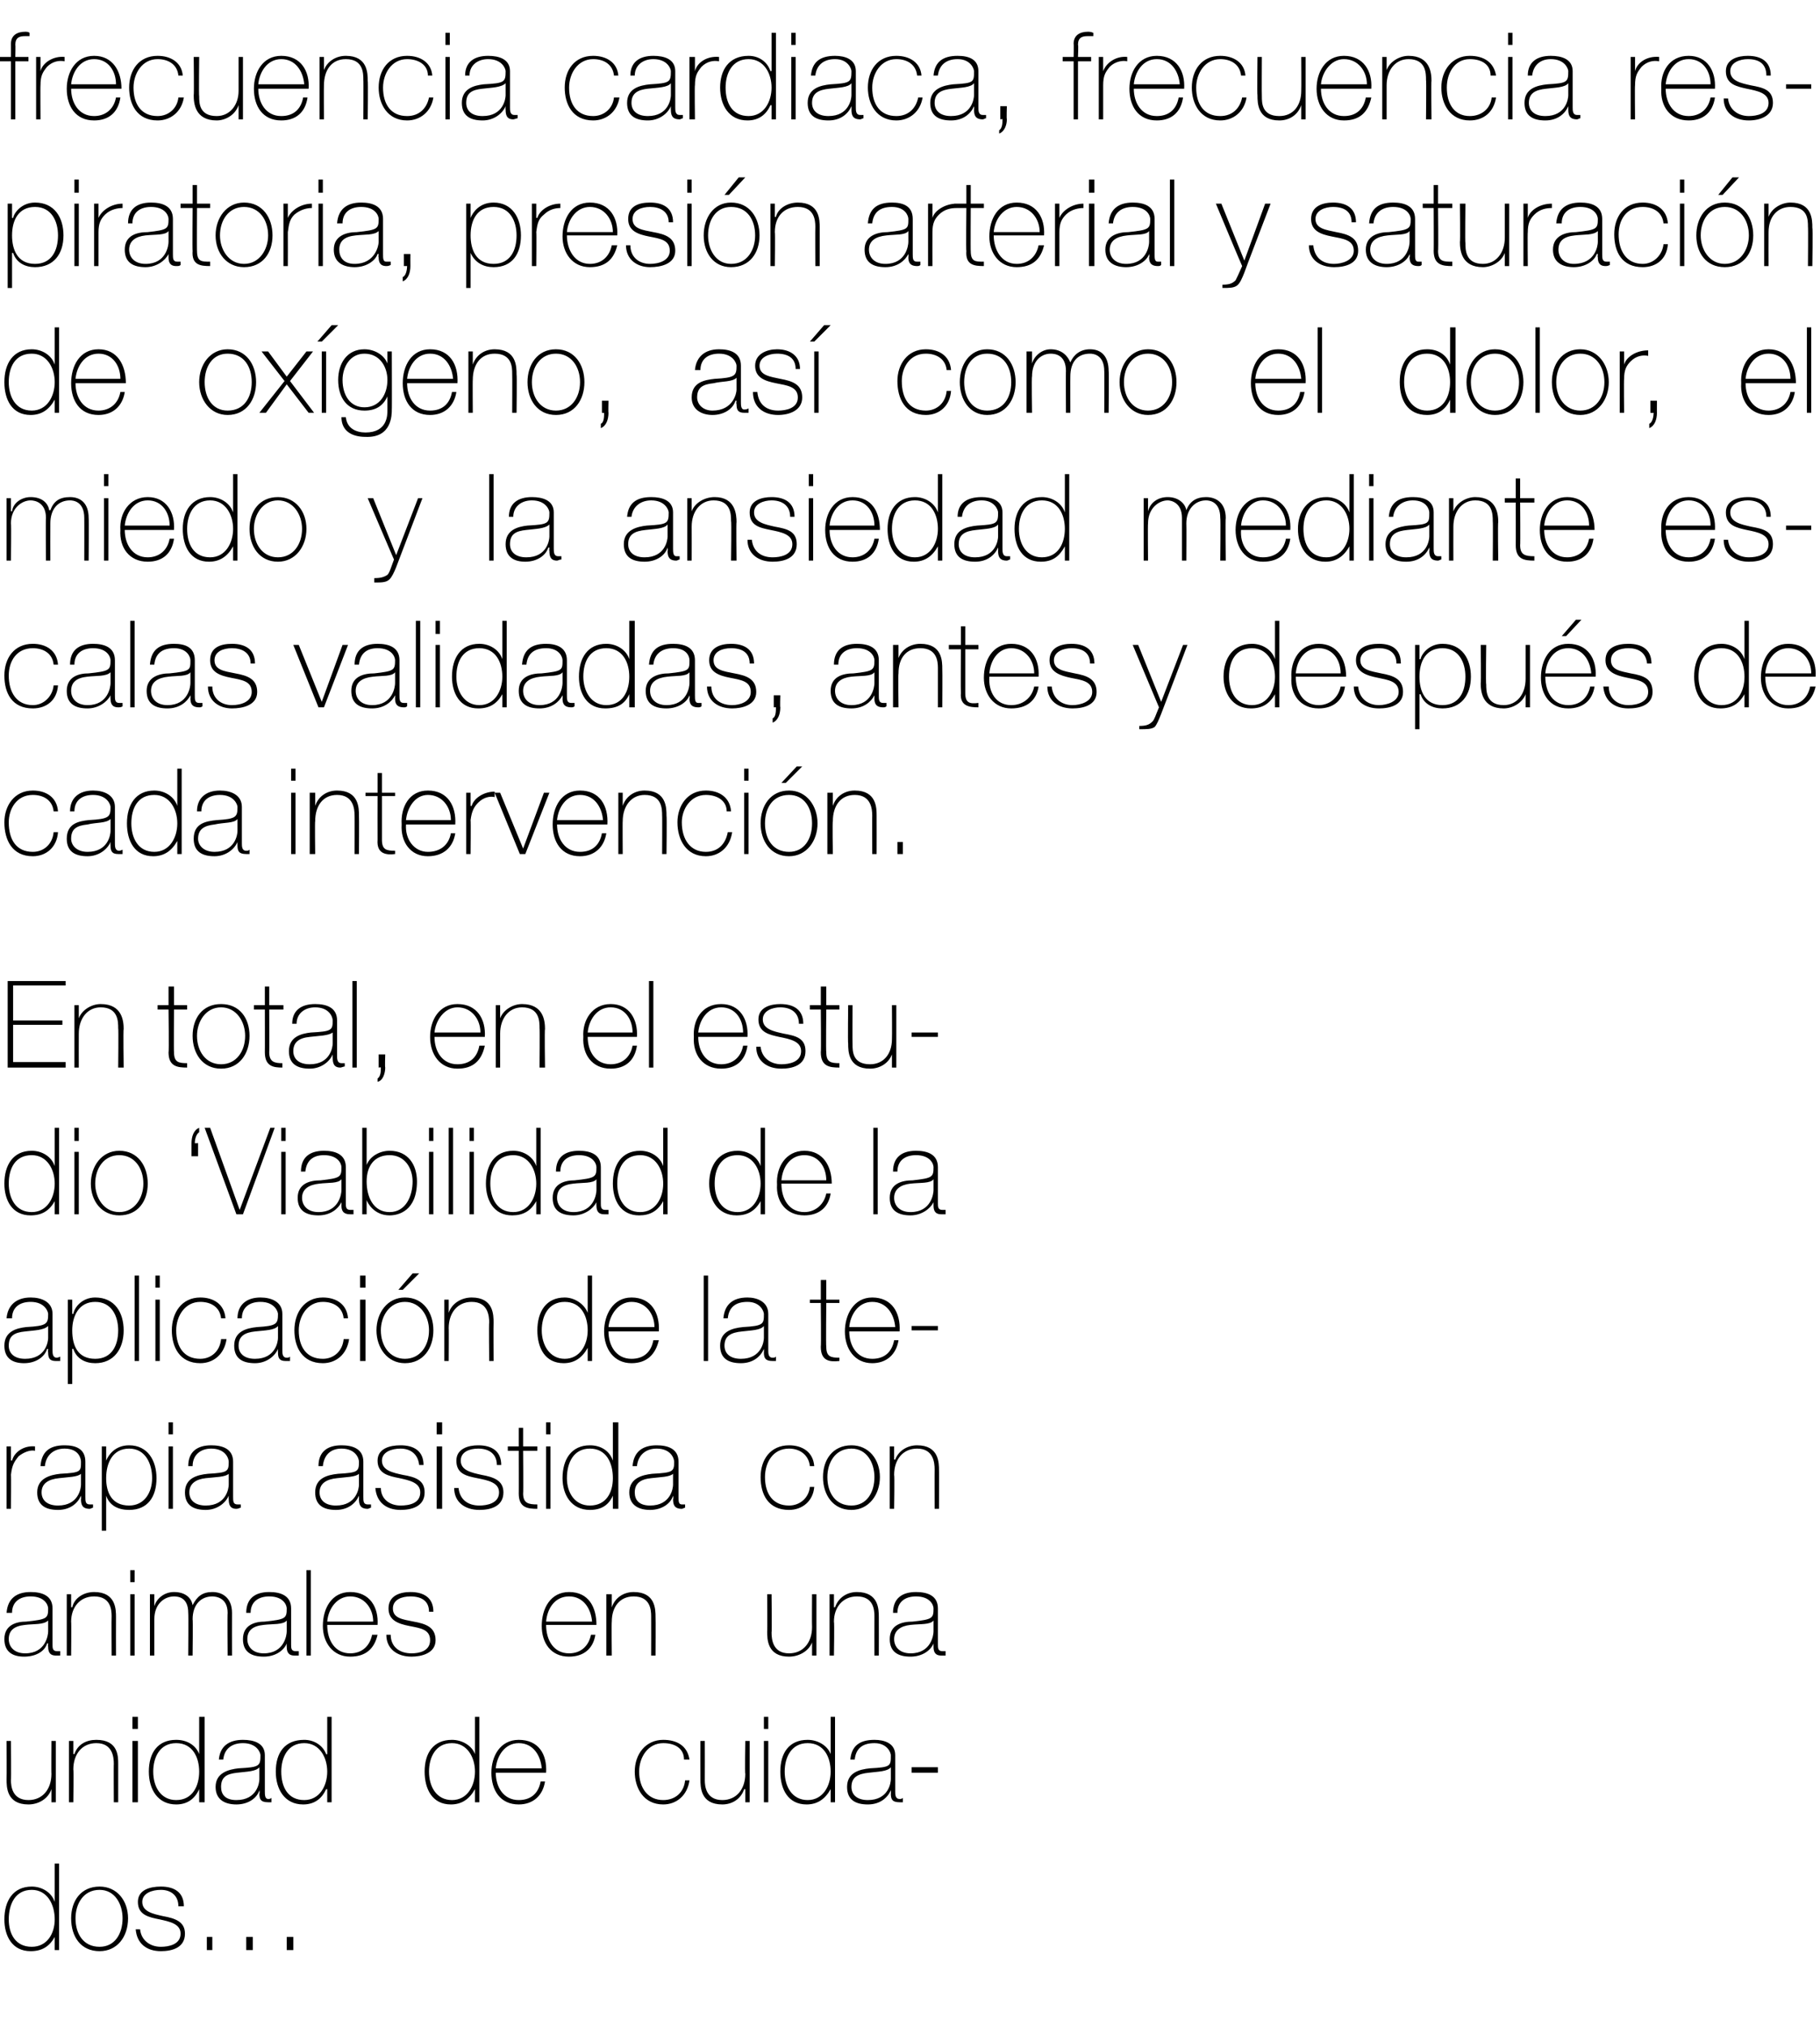 <?xml version="1.0" standalone="no"?><!DOCTYPE svg PUBLIC "-//W3C//DTD SVG 1.1//EN" "http://www.w3.org/Graphics/SVG/1.1/DTD/svg11.dtd"><svg xmlns="http://www.w3.org/2000/svg" version="1.1" width="166.3px" height="185.1px" viewBox="0 -3 166.3 185.1" style="top:-3px">  <desc>frecuencia cardiaca, frecuencia respiratoria, presi n arterial y saturaci n de ox geno, as como el dolor, el miedo y...</desc>  <defs/>  <g id="Polygon205198">    <path d="M 5 172.3 C 5 170.9 4.3 169.6 2.9 169.6 C 1.4 169.6 0.8 170.9 0.8 172.3 C 0.8 173.6 1.4 174.8 2.9 174.8 C 4.3 174.8 5 173.6 5 172.3 Z M 5 173.9 C 5 173.9 4.96 173.86 5 173.9 C 4.5 174.8 3.8 175.2 2.8 175.2 C 1.1 175.2 0.4 173.8 0.4 172.3 C 0.4 170.6 1.2 169.3 2.9 169.3 C 3.8 169.3 4.7 169.8 5 170.7 C 4.96 170.68 5 170.7 5 170.7 L 5 167.2 L 5.4 167.2 L 5.4 175.1 L 5 175.1 L 5 173.9 Z M 9.1 169.3 C 10.7 169.3 11.7 170.6 11.7 172.2 C 11.7 173.9 10.7 175.2 9.1 175.2 C 7.4 175.2 6.5 173.9 6.5 172.2 C 6.5 170.6 7.4 169.3 9.1 169.3 Z M 9.1 174.8 C 10.5 174.8 11.2 173.6 11.2 172.2 C 11.2 170.9 10.5 169.6 9.1 169.6 C 7.6 169.6 6.9 170.9 6.9 172.2 C 6.9 173.6 7.6 174.8 9.1 174.8 Z M 12.8 173.2 C 12.9 174.2 13.7 174.8 14.7 174.8 C 15.4 174.8 16.5 174.6 16.5 173.6 C 16.5 172.7 15.5 172.5 14.6 172.3 C 13.6 172.1 12.6 171.9 12.6 170.7 C 12.6 169.6 13.7 169.3 14.7 169.3 C 15.9 169.3 16.8 169.8 16.8 171.1 C 16.8 171.1 16.3 171.1 16.3 171.1 C 16.3 170.1 15.6 169.6 14.7 169.6 C 13.9 169.6 13 169.9 13 170.7 C 13 171.6 14 171.8 14.9 172 C 16 172.2 16.9 172.5 16.9 173.6 C 16.9 174.9 15.7 175.2 14.7 175.2 C 13.4 175.2 12.5 174.5 12.4 173.2 C 12.4 173.2 12.8 173.2 12.8 173.2 Z M 18.9 173.9 L 19.4 173.9 L 19.4 175.1 L 18.9 175.1 L 18.9 173.9 Z M 22.5 173.9 L 23.1 173.9 L 23.1 175.1 L 22.5 175.1 L 22.5 173.9 Z M 26.2 173.9 L 26.8 173.9 L 26.8 175.1 L 26.2 175.1 L 26.2 173.9 Z " stroke="none" fill="#000"/>  </g>  <g id="Polygon205197">    <path d="M 5.1 161.6 L 4.7 161.6 L 4.7 160.4 C 4.7 160.4 4.65 160.43 4.7 160.4 C 4.4 161.3 3.5 161.8 2.6 161.8 C 0.6 161.8 0.6 160.2 0.6 159.5 C 0.62 159.48 0.6 156 0.6 156 L 1 156 C 1 156 1.03 159.56 1 159.6 C 1 160.1 1.1 161.4 2.6 161.4 C 3.9 161.4 4.7 160.4 4.7 159 C 4.68 159.04 4.7 156 4.7 156 L 5.1 156 L 5.1 161.6 Z M 6.3 156 L 6.7 156 L 6.7 157.2 C 6.7 157.2 6.76 157.19 6.8 157.2 C 7.1 156.3 7.9 155.9 8.8 155.9 C 10.8 155.9 10.8 157.4 10.8 158.1 C 10.8 158.14 10.8 161.6 10.8 161.6 L 10.4 161.6 C 10.4 161.6 10.38 158.06 10.4 158.1 C 10.4 157.5 10.3 156.2 8.8 156.2 C 7.5 156.2 6.7 157.2 6.7 158.6 C 6.74 158.58 6.7 161.6 6.7 161.6 L 6.3 161.6 L 6.3 156 Z M 12.1 161.6 L 12.1 156 L 12.6 156 L 12.6 161.6 L 12.1 161.6 Z M 12.1 154.9 L 12.1 153.8 L 12.6 153.8 L 12.6 154.9 L 12.1 154.9 Z M 18.2 158.8 C 18.2 157.5 17.6 156.2 16.1 156.2 C 14.6 156.2 14 157.5 14 158.8 C 14 160.2 14.7 161.4 16.1 161.4 C 17.6 161.4 18.2 160.1 18.2 158.8 Z M 18.2 160.4 C 18.2 160.4 18.23 160.43 18.2 160.4 C 17.8 161.3 17.1 161.8 16.1 161.8 C 14.4 161.8 13.6 160.4 13.6 158.8 C 13.6 157.1 14.4 155.9 16.1 155.9 C 17.1 155.9 17.9 156.4 18.2 157.2 C 18.23 157.25 18.2 157.2 18.2 157.2 L 18.2 153.8 L 18.7 153.8 L 18.7 161.6 L 18.2 161.6 L 18.2 160.4 Z M 23.7 158.4 C 23.4 158.8 22.5 158.8 21.7 158.9 C 20.7 159 20.2 159.3 20.2 160.2 C 20.2 160.9 20.6 161.4 21.6 161.4 C 23.5 161.4 23.7 159.8 23.7 159.5 C 23.7 159.5 23.7 158.4 23.7 158.4 Z M 24.2 160.6 C 24.2 160.9 24.2 161.3 24.5 161.3 C 24.6 161.3 24.7 161.3 24.8 161.2 C 24.8 161.2 24.8 161.6 24.8 161.6 C 24.7 161.6 24.6 161.6 24.5 161.6 C 23.8 161.6 23.7 161.3 23.7 160.8 C 23.75 160.81 23.7 160.5 23.7 160.5 C 23.7 160.5 23.73 160.52 23.7 160.5 C 23.5 161.2 22.7 161.8 21.6 161.8 C 20.6 161.8 19.7 161.4 19.7 160.2 C 19.7 158.9 20.9 158.6 21.8 158.5 C 23.7 158.4 23.8 158.3 23.8 157.3 C 23.8 157.1 23.5 156.2 22.2 156.2 C 21.2 156.2 20.5 156.7 20.4 157.7 C 20.4 157.7 20 157.7 20 157.7 C 20.1 156.5 20.9 155.9 22.2 155.9 C 23.2 155.9 24.2 156.2 24.2 157.3 C 24.2 157.3 24.2 160.6 24.2 160.6 Z M 29.9 158.8 C 29.9 157.5 29.2 156.2 27.8 156.2 C 26.3 156.2 25.7 157.5 25.7 158.8 C 25.7 160.2 26.3 161.4 27.8 161.4 C 29.2 161.4 29.9 160.1 29.9 158.8 Z M 29.9 160.4 C 29.9 160.4 29.84 160.43 29.8 160.4 C 29.4 161.3 28.7 161.8 27.7 161.8 C 26 161.8 25.2 160.4 25.2 158.8 C 25.2 157.1 26 155.9 27.8 155.9 C 28.7 155.9 29.5 156.4 29.8 157.2 C 29.84 157.25 29.9 157.2 29.9 157.2 L 29.9 153.8 L 30.3 153.8 L 30.3 161.6 L 29.9 161.6 L 29.9 160.4 Z M 43.4 158.8 C 43.4 157.5 42.7 156.2 41.3 156.2 C 39.8 156.2 39.2 157.5 39.2 158.8 C 39.2 160.2 39.9 161.4 41.3 161.4 C 42.7 161.4 43.4 160.1 43.4 158.8 Z M 43.4 160.4 C 43.4 160.4 43.38 160.43 43.4 160.4 C 42.9 161.3 42.2 161.8 41.2 161.8 C 39.5 161.8 38.8 160.4 38.8 158.8 C 38.8 157.1 39.6 155.9 41.3 155.9 C 42.2 155.9 43.1 156.4 43.4 157.2 C 43.38 157.25 43.4 157.2 43.4 157.2 L 43.4 153.8 L 43.8 153.8 L 43.8 161.6 L 43.4 161.6 L 43.4 160.4 Z M 45.3 158.9 C 45.3 160.2 46 161.4 47.4 161.4 C 48.5 161.4 49.2 160.8 49.4 159.7 C 49.4 159.7 49.8 159.7 49.8 159.7 C 49.6 161 48.7 161.8 47.4 161.8 C 45.7 161.8 44.9 160.5 44.9 158.9 C 44.9 157.4 45.7 155.9 47.4 155.9 C 49.2 155.9 50 157.2 49.9 158.9 C 49.9 158.9 45.3 158.9 45.3 158.9 Z M 49.5 158.5 C 49.4 157.3 48.7 156.2 47.4 156.2 C 46.1 156.2 45.4 157.4 45.3 158.5 C 45.3 158.5 49.5 158.5 49.5 158.5 Z M 62.5 157.7 C 62.5 156.7 61.7 156.2 60.6 156.2 C 59.2 156.2 58.4 157.5 58.4 158.8 C 58.4 160.3 59.2 161.4 60.6 161.4 C 61.7 161.4 62.5 160.7 62.6 159.6 C 62.6 159.6 63 159.6 63 159.6 C 62.8 161 61.8 161.8 60.6 161.8 C 58.8 161.8 58 160.3 58 158.8 C 58 157.2 59 155.9 60.6 155.9 C 61.8 155.9 62.8 156.4 63 157.7 C 63 157.7 62.5 157.7 62.5 157.7 Z M 68.5 161.6 L 68.1 161.6 L 68.1 160.4 C 68.1 160.4 68.03 160.43 68 160.4 C 67.7 161.3 66.9 161.8 66 161.8 C 64 161.8 64 160.2 64 159.5 C 63.99 159.48 64 156 64 156 L 64.4 156 C 64.4 156 64.41 159.56 64.4 159.6 C 64.4 160.1 64.5 161.4 66 161.4 C 67.3 161.4 68.1 160.4 68.1 159 C 68.05 159.04 68.1 156 68.1 156 L 68.5 156 L 68.5 161.6 Z M 69.8 161.6 L 69.8 156 L 70.2 156 L 70.2 161.6 L 69.8 161.6 Z M 69.8 154.9 L 69.8 153.8 L 70.2 153.8 L 70.2 154.9 L 69.8 154.9 Z M 75.9 158.8 C 75.9 157.5 75.3 156.2 73.8 156.2 C 72.3 156.2 71.7 157.5 71.7 158.8 C 71.7 160.2 72.4 161.4 73.8 161.4 C 75.2 161.4 75.9 160.1 75.9 158.8 Z M 75.9 160.4 C 75.9 160.4 75.9 160.43 75.9 160.4 C 75.4 161.3 74.7 161.8 73.7 161.8 C 72 161.8 71.3 160.4 71.3 158.8 C 71.3 157.1 72.1 155.9 73.8 155.9 C 74.7 155.9 75.6 156.4 75.9 157.2 C 75.9 157.25 75.9 157.2 75.9 157.2 L 75.9 153.8 L 76.3 153.8 L 76.3 161.6 L 75.9 161.6 L 75.9 160.4 Z M 81.4 158.4 C 81.1 158.8 80.2 158.8 79.4 158.9 C 78.4 159 77.8 159.3 77.8 160.2 C 77.8 160.9 78.3 161.4 79.3 161.4 C 81.2 161.4 81.4 159.8 81.4 159.5 C 81.4 159.5 81.4 158.4 81.4 158.4 Z M 81.8 160.6 C 81.8 160.9 81.8 161.3 82.2 161.3 C 82.3 161.3 82.4 161.3 82.5 161.2 C 82.5 161.2 82.5 161.6 82.5 161.6 C 82.4 161.6 82.3 161.6 82.2 161.6 C 81.5 161.6 81.4 161.3 81.4 160.8 C 81.42 160.81 81.4 160.5 81.4 160.5 C 81.4 160.5 81.4 160.52 81.4 160.5 C 81.1 161.2 80.4 161.8 79.3 161.8 C 78.2 161.8 77.4 161.4 77.4 160.2 C 77.4 158.9 78.5 158.6 79.5 158.5 C 81.4 158.4 81.4 158.3 81.4 157.3 C 81.4 157.1 81.1 156.2 79.9 156.2 C 78.8 156.2 78.2 156.7 78.1 157.7 C 78.1 157.7 77.7 157.7 77.7 157.7 C 77.8 156.5 78.5 155.9 79.9 155.9 C 80.8 155.9 81.8 156.2 81.8 157.3 C 81.8 157.3 81.8 160.6 81.8 160.6 Z M 83.3 158.9 L 83.3 158.4 L 85.7 158.4 L 85.7 158.9 L 83.3 158.9 Z " stroke="none" fill="#000"/>  </g>  <g id="Polygon205196">    <path d="M 4.4 145 C 4 145.4 3.1 145.3 2.3 145.4 C 1.3 145.5 0.8 145.9 0.8 146.7 C 0.8 147.4 1.3 148 2.3 148 C 4.2 148 4.4 146.3 4.4 146 C 4.4 146 4.4 145 4.4 145 Z M 4.8 147.2 C 4.8 147.5 4.8 147.8 5.2 147.8 C 5.2 147.8 5.3 147.8 5.5 147.8 C 5.5 147.8 5.5 148.2 5.5 148.2 C 5.3 148.2 5.2 148.2 5.1 148.2 C 4.5 148.2 4.4 147.8 4.4 147.4 C 4.37 147.38 4.4 147.1 4.4 147.1 C 4.4 147.1 4.35 147.08 4.3 147.1 C 4.1 147.8 3.3 148.3 2.2 148.3 C 1.2 148.3 0.4 147.9 0.4 146.7 C 0.4 145.4 1.5 145.1 2.4 145.1 C 4.3 144.9 4.4 144.8 4.4 143.9 C 4.4 143.6 4.1 142.8 2.8 142.8 C 1.8 142.8 1.1 143.3 1.1 144.3 C 1.1 144.3 0.6 144.3 0.6 144.3 C 0.7 143 1.5 142.4 2.8 142.4 C 3.8 142.4 4.8 142.7 4.8 143.9 C 4.8 143.9 4.8 147.2 4.8 147.2 Z M 6.1 142.6 L 6.5 142.6 L 6.5 143.8 C 6.5 143.8 6.56 143.76 6.6 143.8 C 6.8 142.9 7.7 142.4 8.6 142.4 C 10.6 142.4 10.6 144 10.6 144.7 C 10.59 144.7 10.6 148.2 10.6 148.2 L 10.2 148.2 C 10.2 148.2 10.18 144.63 10.2 144.6 C 10.2 144 10.1 142.8 8.6 142.8 C 7.3 142.8 6.5 143.8 6.5 145.1 C 6.53 145.14 6.5 148.2 6.5 148.2 L 6.1 148.2 L 6.1 142.6 Z M 11.9 148.2 L 11.9 142.6 L 12.3 142.6 L 12.3 148.2 L 11.9 148.2 Z M 11.9 141.5 L 11.9 140.4 L 12.3 140.4 L 12.3 141.5 L 11.9 141.5 Z M 13.7 142.6 L 14.1 142.6 L 14.1 143.7 C 14.1 143.7 14.12 143.7 14.1 143.7 C 14.3 143 15 142.4 15.9 142.4 C 17 142.4 17.5 143 17.6 143.6 C 17.6 143.6 17.6 143.6 17.6 143.6 C 18 142.8 18.5 142.4 19.4 142.4 C 20.4 142.4 21.2 143 21.2 144.3 C 21.19 144.34 21.2 148.2 21.2 148.2 L 20.8 148.2 C 20.8 148.2 20.77 144.33 20.8 144.3 C 20.8 142.9 19.7 142.8 19.4 142.8 C 18.4 142.8 17.6 143.5 17.6 144.9 C 17.64 144.86 17.6 148.2 17.6 148.2 L 17.2 148.2 C 17.2 148.2 17.23 144.33 17.2 144.3 C 17.2 142.9 16.3 142.8 15.9 142.8 C 15.1 142.8 14.1 143.4 14.1 144.9 C 14.1 144.86 14.1 148.2 14.1 148.2 L 13.7 148.2 L 13.7 142.6 Z M 26.2 145 C 25.9 145.4 24.9 145.3 24.1 145.4 C 23.1 145.5 22.6 145.9 22.6 146.7 C 22.6 147.4 23.1 148 24.1 148 C 26 148 26.2 146.3 26.2 146 C 26.2 146 26.2 145 26.2 145 Z M 26.6 147.2 C 26.6 147.5 26.6 147.8 27 147.8 C 27 147.8 27.1 147.8 27.3 147.8 C 27.3 147.8 27.3 148.2 27.3 148.2 C 27.2 148.2 27 148.2 26.9 148.2 C 26.3 148.2 26.2 147.8 26.2 147.4 C 26.18 147.38 26.2 147.1 26.2 147.1 C 26.2 147.1 26.16 147.08 26.2 147.1 C 25.9 147.8 25.1 148.3 24.1 148.3 C 23 148.3 22.2 147.9 22.2 146.7 C 22.2 145.4 23.3 145.1 24.2 145.1 C 26.1 144.9 26.2 144.8 26.2 143.9 C 26.2 143.6 25.9 142.8 24.6 142.8 C 23.6 142.8 22.9 143.3 22.9 144.3 C 22.9 144.3 22.5 144.3 22.5 144.3 C 22.5 143 23.3 142.4 24.6 142.4 C 25.6 142.4 26.6 142.7 26.6 143.9 C 26.6 143.9 26.6 147.2 26.6 147.2 Z M 28.4 140.4 L 28.4 148.2 L 28 148.2 L 28 140.4 L 28.4 140.4 Z M 29.9 145.4 C 29.9 146.8 30.6 148 32 148 C 33.1 148 33.8 147.3 34 146.3 C 34 146.3 34.5 146.3 34.5 146.3 C 34.2 147.6 33.4 148.3 32 148.3 C 30.4 148.3 29.5 147 29.5 145.5 C 29.5 143.9 30.3 142.4 32 142.4 C 33.8 142.4 34.6 143.8 34.5 145.4 C 34.5 145.4 29.9 145.4 29.9 145.4 Z M 34.1 145.1 C 34.1 143.9 33.3 142.8 32 142.8 C 30.8 142.8 30 143.9 29.9 145.1 C 29.9 145.1 34.1 145.1 34.1 145.1 Z M 35.7 146.3 C 35.7 147.4 36.5 148 37.6 148 C 38.3 148 39.3 147.8 39.3 146.8 C 39.3 145.8 38.4 145.7 37.4 145.5 C 36.4 145.3 35.5 145 35.5 143.9 C 35.5 142.7 36.6 142.4 37.5 142.4 C 38.7 142.4 39.6 142.9 39.6 144.2 C 39.6 144.2 39.2 144.2 39.2 144.2 C 39.2 143.2 38.5 142.8 37.5 142.8 C 36.7 142.8 35.9 143.1 35.9 143.9 C 35.9 144.8 36.8 144.9 37.8 145.1 C 38.9 145.3 39.8 145.6 39.8 146.8 C 39.8 148 38.5 148.3 37.6 148.3 C 36.3 148.3 35.3 147.6 35.3 146.3 C 35.3 146.3 35.7 146.3 35.7 146.3 Z M 49.9 145.4 C 49.9 146.8 50.6 148 52 148 C 53.1 148 53.8 147.3 54 146.3 C 54 146.3 54.4 146.3 54.4 146.3 C 54.2 147.6 53.3 148.3 52 148.3 C 50.3 148.3 49.5 147 49.5 145.5 C 49.5 143.9 50.3 142.4 52 142.4 C 53.8 142.4 54.5 143.8 54.5 145.4 C 54.5 145.4 49.9 145.4 49.9 145.4 Z M 54.1 145.1 C 54 143.9 53.3 142.8 52 142.8 C 50.7 142.8 50 143.9 49.9 145.1 C 49.9 145.1 54.1 145.1 54.1 145.1 Z M 55.4 142.6 L 55.9 142.6 L 55.9 143.8 C 55.9 143.8 55.89 143.76 55.9 143.8 C 56.2 142.9 57 142.4 57.9 142.4 C 59.9 142.4 59.9 144 59.9 144.7 C 59.92 144.7 59.9 148.2 59.9 148.2 L 59.5 148.2 C 59.5 148.2 59.51 144.63 59.5 144.6 C 59.5 144 59.4 142.8 57.9 142.8 C 56.6 142.8 55.9 143.8 55.9 145.1 C 55.87 145.14 55.9 148.2 55.9 148.2 L 55.4 148.2 L 55.4 142.6 Z M 74.6 148.2 L 74.2 148.2 L 74.2 147 C 74.2 147 74.16 146.99 74.2 147 C 73.9 147.8 73 148.3 72.1 148.3 C 70.1 148.3 70.1 146.7 70.1 146 C 70.12 146.05 70.1 142.6 70.1 142.6 L 70.5 142.6 C 70.5 142.6 70.54 146.13 70.5 146.1 C 70.5 146.7 70.6 148 72.1 148 C 73.4 148 74.2 147 74.2 145.6 C 74.18 145.61 74.2 142.6 74.2 142.6 L 74.6 142.6 L 74.6 148.2 Z M 75.8 142.6 L 76.2 142.6 L 76.2 143.8 C 76.2 143.8 76.27 143.76 76.3 143.8 C 76.6 142.9 77.4 142.4 78.3 142.4 C 80.3 142.4 80.3 144 80.3 144.7 C 80.31 144.7 80.3 148.2 80.3 148.2 L 79.9 148.2 C 79.9 148.2 79.89 144.63 79.9 144.6 C 79.9 144 79.8 142.8 78.3 142.8 C 77 142.8 76.2 143.8 76.2 145.1 C 76.25 145.14 76.2 148.2 76.2 148.2 L 75.8 148.2 L 75.8 142.6 Z M 85.3 145 C 85 145.4 84.1 145.3 83.2 145.4 C 82.3 145.5 81.7 145.9 81.7 146.7 C 81.7 147.4 82.2 148 83.2 148 C 85.1 148 85.3 146.3 85.3 146 C 85.3 146 85.3 145 85.3 145 Z M 85.7 147.2 C 85.7 147.5 85.7 147.8 86.1 147.8 C 86.2 147.8 86.3 147.8 86.4 147.8 C 86.4 147.8 86.4 148.2 86.4 148.2 C 86.3 148.2 86.2 148.2 86 148.2 C 85.4 148.2 85.3 147.8 85.3 147.4 C 85.29 147.38 85.3 147.1 85.3 147.1 C 85.3 147.1 85.27 147.08 85.3 147.1 C 85 147.8 84.2 148.3 83.2 148.3 C 82.1 148.3 81.3 147.9 81.3 146.7 C 81.3 145.4 82.4 145.1 83.4 145.1 C 85.2 144.9 85.3 144.8 85.3 143.9 C 85.3 143.6 85 142.8 83.7 142.8 C 82.7 142.8 82 143.3 82 144.3 C 82 144.3 81.6 144.3 81.6 144.3 C 81.6 143 82.4 142.4 83.7 142.4 C 84.7 142.4 85.7 142.7 85.7 143.9 C 85.7 143.9 85.7 147.2 85.7 147.2 Z " stroke="none" fill="#000"/>  </g>  <g id="Polygon205195">    <path d="M 1 130.4 C 1 130.4 1.07 130.37 1.1 130.4 C 1.3 129.6 2.2 129 3.2 129.1 C 3.2 129.1 3.2 129.5 3.2 129.5 C 2.8 129.4 2.2 129.6 1.7 130 C 1.3 130.5 1.1 130.8 1 131.7 C 1.03 131.68 1 134.8 1 134.8 L 0.6 134.8 L 0.6 129.1 L 1 129.1 L 1 130.4 Z M 7.4 131.6 C 7.1 131.9 6.2 131.9 5.4 132 C 4.4 132.1 3.8 132.5 3.8 133.3 C 3.8 134 4.3 134.5 5.3 134.5 C 7.2 134.5 7.4 132.9 7.4 132.6 C 7.4 132.6 7.4 131.6 7.4 131.6 Z M 7.8 133.7 C 7.8 134.1 7.8 134.4 8.2 134.4 C 8.3 134.4 8.4 134.4 8.5 134.4 C 8.5 134.4 8.5 134.7 8.5 134.7 C 8.4 134.7 8.3 134.8 8.2 134.8 C 7.5 134.8 7.4 134.4 7.4 133.9 C 7.43 133.94 7.4 133.6 7.4 133.6 C 7.4 133.6 7.4 133.65 7.4 133.6 C 7.1 134.3 6.4 134.9 5.3 134.9 C 4.2 134.9 3.4 134.5 3.4 133.3 C 3.4 132 4.6 131.7 5.5 131.6 C 7.4 131.5 7.4 131.4 7.4 130.5 C 7.4 130.2 7.2 129.3 5.9 129.3 C 4.9 129.3 4.2 129.9 4.1 130.9 C 4.1 130.9 3.7 130.9 3.7 130.9 C 3.8 129.6 4.5 129 5.9 129 C 6.9 129 7.8 129.3 7.8 130.5 C 7.8 130.5 7.8 133.7 7.8 133.7 Z M 13.9 132 C 13.9 130.7 13.3 129.3 11.8 129.3 C 10.3 129.3 9.7 130.6 9.7 132 C 9.7 133.3 10.2 134.5 11.8 134.5 C 13.2 134.5 13.9 133.3 13.9 132 Z M 9.7 130.4 C 9.7 130.4 9.71 130.41 9.7 130.4 C 9.9 129.9 10.5 129 11.8 129 C 13.5 129 14.3 130.4 14.3 132 C 14.3 133.7 13.5 134.9 11.8 134.9 C 10.8 134.9 10 134.5 9.7 133.6 C 9.71 133.59 9.7 133.6 9.7 133.6 L 9.7 136.8 L 9.3 136.8 L 9.3 129.1 L 9.7 129.1 L 9.7 130.4 Z M 15.4 134.8 L 15.4 129.1 L 15.8 129.1 L 15.8 134.8 L 15.4 134.8 Z M 15.4 128 L 15.4 126.9 L 15.8 126.9 L 15.8 128 L 15.4 128 Z M 20.9 131.6 C 20.6 131.9 19.7 131.9 18.8 132 C 17.9 132.1 17.3 132.5 17.3 133.3 C 17.3 134 17.8 134.5 18.8 134.5 C 20.7 134.5 20.9 132.9 20.9 132.6 C 20.9 132.6 20.9 131.6 20.9 131.6 Z M 21.3 133.7 C 21.3 134.1 21.3 134.4 21.7 134.4 C 21.8 134.4 21.9 134.4 22 134.4 C 22 134.4 22 134.7 22 134.7 C 21.9 134.7 21.8 134.8 21.6 134.8 C 21 134.8 20.9 134.4 20.9 133.9 C 20.89 133.94 20.9 133.6 20.9 133.6 C 20.9 133.6 20.87 133.65 20.9 133.6 C 20.6 134.3 19.8 134.9 18.8 134.9 C 17.7 134.9 16.9 134.5 16.9 133.3 C 16.9 132 18 131.7 19 131.6 C 20.8 131.5 20.9 131.4 20.9 130.5 C 20.9 130.2 20.6 129.3 19.3 129.3 C 18.3 129.3 17.6 129.9 17.6 130.9 C 17.6 130.9 17.2 130.9 17.2 130.9 C 17.2 129.6 18 129 19.3 129 C 20.3 129 21.3 129.3 21.3 130.5 C 21.3 130.5 21.3 133.7 21.3 133.7 Z M 32.8 131.6 C 32.5 131.9 31.6 131.9 30.8 132 C 29.8 132.1 29.2 132.5 29.2 133.3 C 29.2 134 29.7 134.5 30.7 134.5 C 32.6 134.5 32.8 132.9 32.8 132.6 C 32.8 132.6 32.8 131.6 32.8 131.6 Z M 33.2 133.7 C 33.2 134.1 33.2 134.4 33.6 134.4 C 33.7 134.4 33.8 134.4 33.9 134.4 C 33.9 134.4 33.9 134.7 33.9 134.7 C 33.8 134.7 33.7 134.8 33.6 134.8 C 32.9 134.8 32.8 134.4 32.8 133.9 C 32.81 133.94 32.8 133.6 32.8 133.6 C 32.8 133.6 32.78 133.65 32.8 133.6 C 32.5 134.3 31.8 134.9 30.7 134.9 C 29.6 134.9 28.8 134.5 28.8 133.3 C 28.8 132 29.9 131.7 30.9 131.6 C 32.7 131.5 32.8 131.4 32.8 130.5 C 32.8 130.2 32.5 129.3 31.2 129.3 C 30.2 129.3 29.6 129.9 29.5 130.9 C 29.5 130.9 29.1 130.9 29.1 130.9 C 29.1 129.6 29.9 129 31.2 129 C 32.2 129 33.2 129.3 33.2 130.5 C 33.2 130.5 33.2 133.7 33.2 133.7 Z M 34.8 132.9 C 34.8 133.9 35.6 134.5 36.6 134.5 C 37.4 134.5 38.4 134.3 38.4 133.3 C 38.4 132.4 37.4 132.2 36.5 132 C 35.5 131.8 34.5 131.6 34.5 130.4 C 34.5 129.3 35.6 129 36.6 129 C 37.8 129 38.7 129.5 38.7 130.8 C 38.7 130.8 38.3 130.8 38.3 130.8 C 38.2 129.8 37.5 129.3 36.6 129.3 C 35.8 129.3 34.9 129.6 34.9 130.4 C 34.9 131.3 35.9 131.5 36.8 131.7 C 38 131.9 38.8 132.2 38.8 133.3 C 38.8 134.6 37.6 134.9 36.6 134.9 C 35.3 134.9 34.4 134.2 34.3 132.9 C 34.3 132.9 34.8 132.9 34.8 132.9 Z M 39.9 134.8 L 39.9 129.1 L 40.4 129.1 L 40.4 134.8 L 39.9 134.8 Z M 39.9 128 L 39.9 126.9 L 40.4 126.9 L 40.4 128 L 39.9 128 Z M 41.9 132.9 C 42 133.9 42.7 134.5 43.8 134.5 C 44.5 134.5 45.6 134.3 45.6 133.3 C 45.6 132.4 44.6 132.2 43.6 132 C 42.6 131.8 41.7 131.6 41.7 130.4 C 41.7 129.3 42.8 129 43.7 129 C 44.9 129 45.8 129.5 45.8 130.8 C 45.8 130.8 45.4 130.8 45.4 130.8 C 45.4 129.8 44.7 129.3 43.7 129.3 C 42.9 129.3 42.1 129.6 42.1 130.4 C 42.1 131.3 43.1 131.5 44 131.7 C 45.1 131.9 46 132.2 46 133.3 C 46 134.6 44.8 134.9 43.8 134.9 C 42.5 134.9 41.5 134.2 41.5 132.9 C 41.5 132.9 41.9 132.9 41.9 132.9 Z M 49.1 129.5 L 47.8 129.5 C 47.8 129.5 47.83 133.43 47.8 133.4 C 47.8 134.3 48.3 134.4 49.1 134.4 C 49.1 134.4 49.1 134.8 49.1 134.8 C 48.2 134.8 47.4 134.7 47.4 133.4 C 47.41 133.43 47.4 129.5 47.4 129.5 L 46.4 129.5 L 46.4 129.1 L 47.4 129.1 L 47.4 127.4 L 47.8 127.4 L 47.8 129.1 L 49.1 129.1 L 49.1 129.5 Z M 49.9 134.8 L 49.9 129.1 L 50.3 129.1 L 50.3 134.8 L 49.9 134.8 Z M 49.9 128 L 49.9 126.9 L 50.3 126.9 L 50.3 128 L 49.9 128 Z M 56 132 C 56 130.6 55.4 129.3 53.9 129.3 C 52.4 129.3 51.8 130.6 51.8 132 C 51.8 133.3 52.5 134.5 53.9 134.5 C 55.4 134.5 56 133.3 56 132 Z M 56 133.6 C 56 133.6 56.03 133.56 56 133.6 C 55.6 134.5 54.9 134.9 53.9 134.9 C 52.2 134.9 51.4 133.5 51.4 132 C 51.4 130.3 52.2 129 53.9 129 C 54.9 129 55.7 129.5 56 130.4 C 56.03 130.38 56 130.4 56 130.4 L 56 126.9 L 56.5 126.9 L 56.5 134.8 L 56 134.8 L 56 133.6 Z M 61.5 131.6 C 61.2 131.9 60.3 131.9 59.5 132 C 58.5 132.1 58 132.5 58 133.3 C 58 134 58.4 134.5 59.4 134.5 C 61.3 134.5 61.5 132.9 61.5 132.6 C 61.5 132.6 61.5 131.6 61.5 131.6 Z M 62 133.7 C 62 134.1 62 134.4 62.3 134.4 C 62.4 134.4 62.5 134.4 62.6 134.4 C 62.6 134.4 62.6 134.7 62.6 134.7 C 62.5 134.7 62.4 134.8 62.3 134.8 C 61.6 134.8 61.5 134.4 61.5 133.9 C 61.55 133.94 61.5 133.6 61.5 133.6 C 61.5 133.6 61.53 133.65 61.5 133.6 C 61.3 134.3 60.5 134.9 59.4 134.9 C 58.4 134.9 57.5 134.5 57.5 133.3 C 57.5 132 58.7 131.7 59.6 131.6 C 61.5 131.5 61.6 131.4 61.6 130.5 C 61.6 130.2 61.3 129.3 60 129.3 C 59 129.3 58.3 129.9 58.2 130.9 C 58.2 130.9 57.8 130.9 57.8 130.9 C 57.9 129.6 58.7 129 60 129 C 61 129 62 129.3 62 130.5 C 62 130.5 62 133.7 62 133.7 Z M 74 130.9 C 73.9 129.9 73.1 129.3 72.1 129.3 C 70.6 129.3 69.9 130.6 69.9 131.9 C 69.9 133.4 70.6 134.5 72.1 134.5 C 73.1 134.5 73.9 133.8 74 132.8 C 74 132.8 74.4 132.8 74.4 132.8 C 74.3 134.1 73.3 134.9 72.1 134.9 C 70.2 134.9 69.5 133.5 69.5 131.9 C 69.5 130.3 70.4 129 72.1 129 C 73.3 129 74.3 129.6 74.4 130.9 C 74.4 130.9 74 130.9 74 130.9 Z M 77.8 129 C 79.4 129 80.4 130.3 80.4 131.9 C 80.4 133.5 79.4 134.9 77.8 134.9 C 76.1 134.9 75.2 133.5 75.2 131.9 C 75.2 130.3 76.1 129 77.8 129 Z M 77.8 134.5 C 79.2 134.5 79.9 133.3 79.9 131.9 C 79.9 130.6 79.2 129.3 77.8 129.3 C 76.3 129.3 75.6 130.6 75.6 131.9 C 75.6 133.3 76.3 134.5 77.8 134.5 Z M 81.3 129.1 L 81.7 129.1 L 81.7 130.3 C 81.7 130.3 81.77 130.32 81.8 130.3 C 82.1 129.5 82.9 129 83.8 129 C 85.8 129 85.8 130.6 85.8 131.3 C 85.81 131.27 85.8 134.8 85.8 134.8 L 85.4 134.8 C 85.4 134.8 85.39 131.19 85.4 131.2 C 85.4 130.6 85.3 129.3 83.8 129.3 C 82.5 129.3 81.7 130.3 81.7 131.7 C 81.75 131.71 81.7 134.8 81.7 134.8 L 81.3 134.8 L 81.3 129.1 Z " stroke="none" fill="#000"/>  </g>  <g id="Polygon205194">    <path d="M 4.4 118.1 C 4 118.5 3.1 118.5 2.3 118.6 C 1.3 118.7 0.8 119 0.8 119.9 C 0.8 120.6 1.3 121.1 2.3 121.1 C 4.2 121.1 4.4 119.5 4.4 119.2 C 4.4 119.2 4.4 118.1 4.4 118.1 Z M 4.8 120.3 C 4.8 120.6 4.8 121 5.2 121 C 5.2 121 5.3 121 5.5 120.9 C 5.5 120.9 5.5 121.3 5.5 121.3 C 5.3 121.3 5.2 121.3 5.1 121.3 C 4.5 121.3 4.4 121 4.4 120.5 C 4.37 120.51 4.4 120.2 4.4 120.2 C 4.4 120.2 4.35 120.21 4.3 120.2 C 4.1 120.9 3.3 121.5 2.2 121.5 C 1.2 121.5 0.4 121.1 0.4 119.9 C 0.4 118.6 1.5 118.3 2.4 118.2 C 4.3 118.1 4.4 117.9 4.4 117 C 4.4 116.8 4.1 115.9 2.8 115.9 C 1.8 115.9 1.1 116.4 1.1 117.4 C 1.1 117.4 0.6 117.4 0.6 117.4 C 0.7 116.2 1.5 115.5 2.8 115.5 C 3.8 115.5 4.8 115.9 4.8 117 C 4.8 117 4.8 120.3 4.8 120.3 Z M 10.8 118.5 C 10.8 117.2 10.2 115.9 8.7 115.9 C 7.2 115.9 6.6 117.2 6.6 118.5 C 6.6 119.9 7.1 121.1 8.7 121.1 C 10.2 121.1 10.8 119.9 10.8 118.5 Z M 6.6 117 C 6.6 117 6.65 116.98 6.7 117 C 6.8 116.4 7.5 115.5 8.7 115.5 C 10.5 115.5 11.3 116.9 11.3 118.5 C 11.3 120.2 10.4 121.5 8.7 121.5 C 7.8 121.5 7 121.1 6.7 120.2 C 6.65 120.16 6.6 120.2 6.6 120.2 L 6.6 123.4 L 6.2 123.4 L 6.2 115.7 L 6.6 115.7 L 6.6 117 Z M 12.7 113.5 L 12.7 121.3 L 12.3 121.3 L 12.3 113.5 L 12.7 113.5 Z M 14.2 121.3 L 14.2 115.7 L 14.6 115.7 L 14.6 121.3 L 14.2 121.3 Z M 14.2 114.6 L 14.2 113.5 L 14.6 113.5 L 14.6 114.6 L 14.2 114.6 Z M 20.2 117.4 C 20.1 116.4 19.3 115.9 18.3 115.9 C 16.9 115.9 16.1 117.2 16.1 118.5 C 16.1 120 16.8 121.1 18.3 121.1 C 19.3 121.1 20.1 120.4 20.2 119.3 C 20.2 119.3 20.7 119.3 20.7 119.3 C 20.5 120.7 19.5 121.5 18.3 121.5 C 16.4 121.5 15.7 120 15.7 118.5 C 15.7 116.9 16.6 115.5 18.3 115.5 C 19.5 115.5 20.5 116.1 20.6 117.4 C 20.6 117.4 20.2 117.4 20.2 117.4 Z M 25.4 118.1 C 25.1 118.5 24.2 118.5 23.3 118.6 C 22.4 118.7 21.8 119 21.8 119.9 C 21.8 120.6 22.3 121.1 23.3 121.1 C 25.2 121.1 25.4 119.5 25.4 119.2 C 25.4 119.2 25.4 118.1 25.4 118.1 Z M 25.8 120.3 C 25.8 120.6 25.8 121 26.2 121 C 26.3 121 26.4 121 26.5 120.9 C 26.5 120.9 26.5 121.3 26.5 121.3 C 26.4 121.3 26.3 121.3 26.1 121.3 C 25.5 121.3 25.4 121 25.4 120.5 C 25.39 120.51 25.4 120.2 25.4 120.2 C 25.4 120.2 25.37 120.21 25.4 120.2 C 25.1 120.9 24.3 121.5 23.3 121.5 C 22.2 121.5 21.4 121.1 21.4 119.9 C 21.4 118.6 22.5 118.3 23.5 118.2 C 25.3 118.1 25.4 117.9 25.4 117 C 25.4 116.8 25.1 115.9 23.8 115.9 C 22.8 115.9 22.1 116.4 22.1 117.4 C 22.1 117.4 21.7 117.4 21.7 117.4 C 21.7 116.2 22.5 115.5 23.8 115.5 C 24.8 115.5 25.8 115.9 25.8 117 C 25.8 117 25.8 120.3 25.8 120.3 Z M 31.4 117.4 C 31.3 116.4 30.5 115.9 29.5 115.9 C 28.1 115.9 27.3 117.2 27.3 118.5 C 27.3 120 28 121.1 29.5 121.1 C 30.5 121.1 31.3 120.4 31.4 119.3 C 31.4 119.3 31.9 119.3 31.9 119.3 C 31.7 120.7 30.7 121.5 29.5 121.5 C 27.6 121.5 26.9 120 26.9 118.5 C 26.9 116.9 27.8 115.5 29.5 115.5 C 30.7 115.5 31.7 116.1 31.8 117.4 C 31.8 117.4 31.4 117.4 31.4 117.4 Z M 32.9 121.3 L 32.9 115.7 L 33.4 115.7 L 33.4 121.3 L 32.9 121.3 Z M 32.9 114.6 L 32.9 113.5 L 33.4 113.5 L 33.4 114.6 L 32.9 114.6 Z M 37 115.5 C 38.7 115.5 39.6 116.9 39.6 118.5 C 39.6 120.1 38.7 121.5 37 121.5 C 35.4 121.5 34.4 120.1 34.4 118.5 C 34.4 116.9 35.4 115.5 37 115.5 Z M 37 121.1 C 38.4 121.1 39.2 119.9 39.2 118.5 C 39.2 117.2 38.4 115.9 37 115.9 C 35.6 115.9 34.8 117.2 34.8 118.5 C 34.8 119.9 35.6 121.1 37 121.1 Z M 37.7 113.3 L 38.3 113.3 L 36.8 114.8 L 36.4 114.8 L 37.7 113.3 Z M 40.6 115.7 L 41 115.7 L 41 116.9 C 41 116.9 41.04 116.89 41 116.9 C 41.3 116 42.2 115.5 43.1 115.5 C 45.1 115.5 45.1 117.1 45.1 117.8 C 45.08 117.83 45.1 121.3 45.1 121.3 L 44.7 121.3 C 44.7 121.3 44.66 117.76 44.7 117.8 C 44.7 117.2 44.6 115.9 43.1 115.9 C 41.8 115.9 41 116.9 41 118.3 C 41.02 118.27 41 121.3 41 121.3 L 40.6 121.3 L 40.6 115.7 Z M 53.7 118.5 C 53.7 117.2 53.1 115.9 51.6 115.9 C 50.1 115.9 49.5 117.2 49.5 118.5 C 49.5 119.8 50.2 121.1 51.6 121.1 C 53 121.1 53.7 119.8 53.7 118.5 Z M 53.7 120.1 C 53.7 120.1 53.7 120.12 53.7 120.1 C 53.2 121 52.5 121.5 51.5 121.5 C 49.8 121.5 49.1 120.1 49.1 118.5 C 49.1 116.8 49.9 115.5 51.6 115.5 C 52.5 115.5 53.4 116.1 53.7 116.9 C 53.7 116.94 53.7 116.9 53.7 116.9 L 53.7 113.5 L 54.1 113.5 L 54.1 121.3 L 53.7 121.3 L 53.7 120.1 Z M 55.6 118.6 C 55.6 119.9 56.3 121.1 57.7 121.1 C 58.8 121.1 59.5 120.5 59.7 119.4 C 59.7 119.4 60.2 119.4 60.2 119.4 C 59.9 120.7 59.1 121.5 57.7 121.5 C 56.1 121.5 55.2 120.2 55.2 118.6 C 55.2 117.1 56 115.5 57.7 115.5 C 59.5 115.5 60.3 116.9 60.2 118.6 C 60.2 118.6 55.6 118.6 55.6 118.6 Z M 59.8 118.2 C 59.8 117 59 115.9 57.7 115.9 C 56.5 115.9 55.7 117.1 55.6 118.2 C 55.6 118.2 59.8 118.2 59.8 118.2 Z M 64.7 113.5 L 64.7 121.3 L 64.3 121.3 L 64.3 113.5 L 64.7 113.5 Z M 69.8 118.1 C 69.5 118.5 68.6 118.5 67.8 118.6 C 66.8 118.7 66.2 119 66.2 119.9 C 66.2 120.6 66.7 121.1 67.7 121.1 C 69.6 121.1 69.8 119.5 69.8 119.2 C 69.8 119.2 69.8 118.1 69.8 118.1 Z M 70.2 120.3 C 70.2 120.6 70.2 121 70.6 121 C 70.7 121 70.8 121 70.9 120.9 C 70.9 120.9 70.9 121.3 70.9 121.3 C 70.8 121.3 70.7 121.3 70.6 121.3 C 69.9 121.3 69.8 121 69.8 120.5 C 69.82 120.51 69.8 120.2 69.8 120.2 C 69.8 120.2 69.8 120.21 69.8 120.2 C 69.5 120.9 68.8 121.5 67.7 121.5 C 66.6 121.5 65.8 121.1 65.8 119.9 C 65.8 118.6 66.9 118.3 67.9 118.2 C 69.8 118.1 69.8 117.9 69.8 117 C 69.8 116.8 69.5 115.9 68.3 115.9 C 67.2 115.9 66.6 116.4 66.5 117.4 C 66.5 117.4 66.1 117.4 66.1 117.4 C 66.2 116.2 66.9 115.5 68.3 115.5 C 69.2 115.5 70.2 115.9 70.2 117 C 70.2 117 70.2 120.3 70.2 120.3 Z M 76.7 116 L 75.5 116 C 75.5 116 75.46 119.99 75.5 120 C 75.5 120.9 75.9 121 76.7 121 C 76.7 121 76.7 121.3 76.7 121.3 C 75.8 121.4 75 121.3 75 120 C 75.04 119.99 75 116 75 116 L 74 116 L 74 115.7 L 75 115.7 L 75 113.9 L 75.5 113.9 L 75.5 115.7 L 76.7 115.7 L 76.7 116 Z M 77.6 118.6 C 77.6 119.9 78.3 121.1 79.7 121.1 C 80.8 121.1 81.5 120.5 81.7 119.4 C 81.7 119.4 82.1 119.4 82.1 119.4 C 81.9 120.7 81 121.5 79.7 121.5 C 78.1 121.5 77.2 120.2 77.2 118.6 C 77.2 117.1 78 115.5 79.7 115.5 C 81.5 115.5 82.3 116.9 82.2 118.6 C 82.2 118.6 77.6 118.6 77.6 118.6 Z M 81.8 118.2 C 81.7 117 81 115.9 79.7 115.9 C 78.4 115.9 77.7 117.1 77.6 118.2 C 77.6 118.2 81.8 118.2 81.8 118.2 Z M 83.3 118.5 L 83.3 118.1 L 85.7 118.1 L 85.7 118.5 L 83.3 118.5 Z " stroke="none" fill="#000"/>  </g>  <g id="Polygon205193">    <path d="M 5 105.1 C 5 103.8 4.3 102.5 2.9 102.5 C 1.4 102.5 0.8 103.7 0.8 105.1 C 0.8 106.4 1.4 107.7 2.9 107.7 C 4.3 107.7 5 106.4 5 105.1 Z M 5 106.7 C 5 106.7 4.96 106.69 5 106.7 C 4.5 107.6 3.8 108 2.8 108 C 1.1 108 0.4 106.6 0.4 105.1 C 0.4 103.4 1.2 102.1 2.9 102.1 C 3.8 102.1 4.7 102.6 5 103.5 C 4.96 103.51 5 103.5 5 103.5 L 5 100 L 5.4 100 L 5.4 107.9 L 5 107.9 L 5 106.7 Z M 6.8 107.9 L 6.8 102.2 L 7.2 102.2 L 7.2 107.9 L 6.8 107.9 Z M 6.8 101.2 L 6.8 100 L 7.2 100 L 7.2 101.2 L 6.8 101.2 Z M 10.9 102.1 C 12.6 102.1 13.5 103.5 13.5 105.1 C 13.5 106.7 12.6 108 10.9 108 C 9.3 108 8.3 106.7 8.3 105.1 C 8.3 103.5 9.3 102.1 10.9 102.1 Z M 10.9 107.7 C 12.3 107.7 13.1 106.4 13.1 105.1 C 13.1 103.7 12.3 102.5 10.9 102.5 C 9.5 102.5 8.7 103.7 8.7 105.1 C 8.7 106.4 9.5 107.7 10.9 107.7 Z M 18.2 100.4 C 17.9 100.6 17.8 101.1 17.8 101.4 C 17.83 101.43 18.1 101.4 18.1 101.4 L 18.1 102.6 L 17.5 102.6 C 17.5 102.6 17.5 101.43 17.5 101.4 C 17.5 100.8 17.7 100.2 18.2 100 C 18.2 100 18.2 100.4 18.2 100.4 Z M 21.9 107.5 L 21.9 107.5 L 24.7 100 L 25.1 100 L 22.2 107.9 L 21.6 107.9 L 18.7 100 L 19.2 100 L 21.9 107.5 Z M 25.7 107.9 L 25.7 102.2 L 26.1 102.2 L 26.1 107.9 L 25.7 107.9 Z M 25.7 101.2 L 25.7 100 L 26.1 100 L 26.1 101.2 L 25.7 101.2 Z M 31.2 104.7 C 30.9 105.1 30 105 29.2 105.1 C 28.2 105.2 27.6 105.6 27.6 106.4 C 27.6 107.1 28.1 107.7 29.1 107.7 C 31 107.7 31.2 106 31.2 105.7 C 31.2 105.7 31.2 104.7 31.2 104.7 Z M 31.6 106.9 C 31.6 107.2 31.6 107.5 32 107.5 C 32.1 107.5 32.2 107.5 32.3 107.5 C 32.3 107.5 32.3 107.9 32.3 107.9 C 32.2 107.9 32.1 107.9 32 107.9 C 31.3 107.9 31.2 107.5 31.2 107.1 C 31.21 107.07 31.2 106.8 31.2 106.8 C 31.2 106.8 31.18 106.78 31.2 106.8 C 30.9 107.4 30.2 108 29.1 108 C 28 108 27.2 107.6 27.2 106.4 C 27.2 105.1 28.3 104.8 29.3 104.8 C 31.1 104.6 31.2 104.5 31.2 103.6 C 31.2 103.3 30.9 102.5 29.6 102.5 C 28.6 102.5 28 103 27.9 104 C 27.9 104 27.5 104 27.5 104 C 27.5 102.7 28.3 102.1 29.6 102.1 C 30.6 102.1 31.6 102.4 31.6 103.6 C 31.6 103.6 31.6 106.9 31.6 106.9 Z M 37.7 104.9 C 37.7 103.7 37 102.5 35.6 102.5 C 34.2 102.5 33.5 103.5 33.5 104.9 C 33.5 106.3 34.1 107.7 35.6 107.7 C 37.1 107.7 37.7 106.2 37.7 104.9 Z M 33.1 100 L 33.5 100 L 33.5 103.4 C 33.5 103.4 33.49 103.44 33.5 103.4 C 33.8 102.6 34.7 102.1 35.6 102.1 C 37.3 102.1 38.1 103.4 38.1 104.9 C 38.1 107.6 36.4 108 35.6 108 C 34.2 108 33.6 106.9 33.5 106.6 C 33.49 106.63 33.5 106.6 33.5 106.6 L 33.5 107.9 L 33.1 107.9 L 33.1 100 Z M 39.2 107.9 L 39.2 102.2 L 39.6 102.2 L 39.6 107.9 L 39.2 107.9 Z M 39.2 101.2 L 39.2 100 L 39.6 100 L 39.6 101.2 L 39.2 101.2 Z M 41.4 100 L 41.4 107.9 L 41 107.9 L 41 100 L 41.4 100 Z M 42.9 107.9 L 42.9 102.2 L 43.3 102.2 L 43.3 107.9 L 42.9 107.9 Z M 42.9 101.2 L 42.9 100 L 43.3 100 L 43.3 101.2 L 42.9 101.2 Z M 49 105.1 C 49 103.8 48.3 102.5 46.9 102.5 C 45.4 102.5 44.8 103.7 44.8 105.1 C 44.8 106.4 45.4 107.7 46.9 107.7 C 48.3 107.7 49 106.4 49 105.1 Z M 49 106.7 C 49 106.7 48.96 106.69 49 106.7 C 48.5 107.6 47.8 108 46.8 108 C 45.1 108 44.4 106.6 44.4 105.1 C 44.4 103.4 45.2 102.1 46.9 102.1 C 47.8 102.1 48.7 102.6 49 103.5 C 48.96 103.51 49 103.5 49 103.5 L 49 100 L 49.4 100 L 49.4 107.9 L 49 107.9 L 49 106.7 Z M 54.5 104.7 C 54.2 105.1 53.2 105 52.4 105.1 C 51.4 105.2 50.9 105.6 50.9 106.4 C 50.9 107.1 51.4 107.7 52.4 107.7 C 54.3 107.7 54.5 106 54.5 105.7 C 54.5 105.7 54.5 104.7 54.5 104.7 Z M 54.9 106.9 C 54.9 107.2 54.9 107.5 55.3 107.5 C 55.3 107.5 55.4 107.5 55.6 107.5 C 55.6 107.5 55.6 107.9 55.6 107.9 C 55.5 107.9 55.3 107.9 55.2 107.9 C 54.6 107.9 54.5 107.5 54.5 107.1 C 54.48 107.07 54.5 106.8 54.5 106.8 C 54.5 106.8 54.46 106.78 54.5 106.8 C 54.2 107.4 53.4 108 52.4 108 C 51.3 108 50.5 107.6 50.5 106.4 C 50.5 105.1 51.6 104.8 52.5 104.8 C 54.4 104.6 54.5 104.5 54.5 103.6 C 54.5 103.3 54.2 102.5 52.9 102.5 C 51.9 102.5 51.2 103 51.2 104 C 51.2 104 50.8 104 50.8 104 C 50.8 102.7 51.6 102.1 52.9 102.1 C 53.9 102.1 54.9 102.4 54.9 103.6 C 54.9 103.6 54.9 106.9 54.9 106.9 Z M 60.6 105.1 C 60.6 103.8 59.9 102.5 58.5 102.5 C 57 102.5 56.4 103.7 56.4 105.1 C 56.4 106.4 57 107.7 58.5 107.7 C 59.9 107.7 60.6 106.4 60.6 105.1 Z M 60.6 106.7 C 60.6 106.7 60.58 106.69 60.6 106.7 C 60.1 107.6 59.4 108 58.4 108 C 56.7 108 56 106.6 56 105.1 C 56 103.4 56.8 102.1 58.5 102.1 C 59.4 102.1 60.3 102.6 60.6 103.5 C 60.58 103.51 60.6 103.5 60.6 103.5 L 60.6 100 L 61 100 L 61 107.9 L 60.6 107.9 L 60.6 106.7 Z M 69.5 105.1 C 69.5 103.8 68.8 102.5 67.4 102.5 C 65.9 102.5 65.3 103.7 65.3 105.1 C 65.3 106.4 65.9 107.7 67.4 107.7 C 68.8 107.7 69.5 106.4 69.5 105.1 Z M 69.5 106.7 C 69.5 106.7 69.45 106.69 69.5 106.7 C 69 107.6 68.3 108 67.3 108 C 65.6 108 64.8 106.6 64.8 105.1 C 64.8 103.4 65.7 102.1 67.4 102.1 C 68.3 102.1 69.2 102.6 69.5 103.5 C 69.45 103.51 69.5 103.5 69.5 103.5 L 69.5 100 L 69.9 100 L 69.9 107.9 L 69.5 107.9 L 69.5 106.7 Z M 71.4 105.1 C 71.4 106.5 72.1 107.7 73.5 107.7 C 74.5 107.7 75.3 107 75.5 106 C 75.5 106 75.9 106 75.9 106 C 75.7 107.3 74.8 108 73.5 108 C 71.8 108 70.9 106.7 71 105.2 C 70.9 103.6 71.8 102.1 73.5 102.1 C 75.2 102.1 76 103.5 76 105.1 C 76 105.1 71.4 105.1 71.4 105.1 Z M 75.5 104.8 C 75.5 103.6 74.8 102.5 73.5 102.5 C 72.2 102.5 71.5 103.6 71.4 104.8 C 71.4 104.8 75.5 104.8 75.5 104.8 Z M 80.2 100 L 80.2 107.9 L 79.8 107.9 L 79.8 100 L 80.2 100 Z M 85.3 104.7 C 85 105.1 84.1 105 83.2 105.1 C 82.3 105.2 81.7 105.6 81.7 106.4 C 81.7 107.1 82.2 107.7 83.2 107.7 C 85.1 107.7 85.3 106 85.3 105.7 C 85.3 105.7 85.3 104.7 85.3 104.7 Z M 85.7 106.9 C 85.7 107.2 85.7 107.5 86.1 107.5 C 86.2 107.5 86.3 107.5 86.4 107.5 C 86.4 107.5 86.4 107.9 86.4 107.9 C 86.3 107.9 86.2 107.9 86 107.9 C 85.4 107.9 85.3 107.5 85.3 107.1 C 85.29 107.07 85.3 106.8 85.3 106.8 C 85.3 106.8 85.27 106.78 85.3 106.8 C 85 107.4 84.2 108 83.2 108 C 82.1 108 81.3 107.6 81.3 106.4 C 81.3 105.1 82.4 104.8 83.4 104.8 C 85.2 104.6 85.3 104.5 85.3 103.6 C 85.3 103.3 85 102.5 83.7 102.5 C 82.7 102.5 82 103 82 104 C 82 104 81.6 104 81.6 104 C 81.6 102.7 82.4 102.1 83.7 102.1 C 84.7 102.1 85.7 102.4 85.7 103.6 C 85.7 103.6 85.7 106.9 85.7 106.9 Z " stroke="none" fill="#000"/>  </g>  <g id="Polygon205192">    <path d="M 6 94 L 6 94.5 L 0.7 94.5 L 0.7 86.6 L 6 86.6 L 6 87 L 1.2 87 L 1.2 90.2 L 5.7 90.2 L 5.7 90.6 L 1.2 90.6 L 1.2 94 L 6 94 Z M 6.8 88.8 L 7.2 88.8 L 7.2 90 C 7.2 90 7.22 90.02 7.2 90 C 7.5 89.2 8.4 88.7 9.2 88.7 C 11.2 88.7 11.3 90.3 11.3 91 C 11.25 90.96 11.3 94.5 11.3 94.5 L 10.8 94.5 C 10.8 94.5 10.84 90.89 10.8 90.9 C 10.8 90.3 10.8 89 9.2 89 C 8 89 7.2 90 7.2 91.4 C 7.19 91.4 7.2 94.5 7.2 94.5 L 6.8 94.5 L 6.8 88.8 Z M 17.1 89.2 L 15.9 89.2 C 15.9 89.2 15.87 93.12 15.9 93.1 C 15.9 94 16.3 94.1 17.1 94.1 C 17.1 94.1 17.1 94.5 17.1 94.5 C 16.2 94.5 15.4 94.4 15.4 93.1 C 15.45 93.12 15.4 89.2 15.4 89.2 L 14.4 89.2 L 14.4 88.8 L 15.4 88.8 L 15.4 87.1 L 15.9 87.1 L 15.9 88.8 L 17.1 88.8 L 17.1 89.2 Z M 20.2 88.7 C 21.9 88.7 22.8 90 22.8 91.6 C 22.8 93.2 21.9 94.6 20.2 94.6 C 18.5 94.6 17.6 93.2 17.6 91.6 C 17.6 90 18.5 88.7 20.2 88.7 Z M 20.2 94.2 C 21.6 94.2 22.4 93 22.4 91.6 C 22.4 90.3 21.6 89 20.2 89 C 18.8 89 18 90.3 18 91.6 C 18 93 18.8 94.2 20.2 94.2 Z M 25.9 89.2 L 24.6 89.2 C 24.6 89.2 24.62 93.12 24.6 93.1 C 24.6 94 25.1 94.1 25.8 94.1 C 25.8 94.1 25.8 94.5 25.8 94.5 C 25 94.5 24.2 94.4 24.2 93.1 C 24.21 93.12 24.2 89.2 24.2 89.2 L 23.2 89.2 L 23.2 88.8 L 24.2 88.8 L 24.2 87.1 L 24.6 87.1 L 24.6 88.8 L 25.9 88.8 L 25.9 89.2 Z M 30.4 91.3 C 30 91.6 29.1 91.6 28.3 91.7 C 27.3 91.8 26.8 92.2 26.8 93 C 26.8 93.7 27.3 94.2 28.3 94.2 C 30.2 94.2 30.4 92.6 30.4 92.3 C 30.4 92.3 30.4 91.3 30.4 91.3 Z M 30.8 93.4 C 30.8 93.7 30.8 94.1 31.2 94.1 C 31.2 94.1 31.3 94.1 31.5 94.1 C 31.5 94.1 31.5 94.4 31.5 94.4 C 31.4 94.4 31.2 94.5 31.1 94.5 C 30.5 94.5 30.4 94.1 30.4 93.6 C 30.38 93.64 30.4 93.3 30.4 93.3 C 30.4 93.3 30.35 93.34 30.4 93.3 C 30.1 94 29.3 94.6 28.3 94.6 C 27.2 94.6 26.4 94.2 26.4 93 C 26.4 91.7 27.5 91.4 28.4 91.3 C 30.3 91.2 30.4 91.1 30.4 90.2 C 30.4 89.9 30.1 89 28.8 89 C 27.8 89 27.1 89.6 27.1 90.5 C 27.1 90.5 26.7 90.5 26.7 90.5 C 26.7 89.3 27.5 88.7 28.8 88.7 C 29.8 88.7 30.8 89 30.8 90.2 C 30.8 90.2 30.8 93.4 30.8 93.4 Z M 32.6 86.6 L 32.6 94.5 L 32.2 94.5 L 32.2 86.6 L 32.6 86.6 Z M 34.5 95.5 C 34.8 95.3 34.8 94.8 34.8 94.5 C 34.83 94.46 34.6 94.5 34.6 94.5 L 34.6 93.3 L 35.2 93.3 C 35.2 93.3 35.16 94.46 35.2 94.5 C 35.2 95 35 95.7 34.5 95.8 C 34.5 95.8 34.5 95.5 34.5 95.5 Z M 39.7 91.7 C 39.7 93 40.4 94.2 41.8 94.2 C 42.9 94.2 43.6 93.6 43.8 92.5 C 43.8 92.5 44.3 92.5 44.3 92.5 C 44 93.9 43.2 94.6 41.8 94.6 C 40.2 94.6 39.3 93.3 39.3 91.7 C 39.3 90.2 40.1 88.7 41.8 88.7 C 43.6 88.7 44.4 90.1 44.3 91.7 C 44.3 91.7 39.7 91.7 39.7 91.7 Z M 43.9 91.3 C 43.9 90.1 43.1 89 41.8 89 C 40.6 89 39.8 90.2 39.7 91.3 C 39.7 91.3 43.9 91.3 43.9 91.3 Z M 45.3 88.8 L 45.7 88.8 L 45.7 90 C 45.7 90 45.71 90.02 45.7 90 C 46 89.2 46.9 88.7 47.7 88.7 C 49.7 88.7 49.8 90.3 49.8 91 C 49.75 90.96 49.8 94.5 49.8 94.5 L 49.3 94.5 C 49.3 94.5 49.33 90.89 49.3 90.9 C 49.3 90.3 49.3 89 47.7 89 C 46.5 89 45.7 90 45.7 91.4 C 45.69 91.4 45.7 94.5 45.7 94.5 L 45.3 94.5 L 45.3 88.8 Z M 53.7 91.7 C 53.7 93 54.4 94.2 55.8 94.2 C 56.8 94.2 57.6 93.6 57.8 92.5 C 57.8 92.5 58.2 92.5 58.2 92.5 C 58 93.9 57.1 94.6 55.8 94.6 C 54.1 94.6 53.2 93.3 53.3 91.7 C 53.2 90.2 54.1 88.7 55.8 88.7 C 57.5 88.7 58.3 90.1 58.2 91.7 C 58.2 91.7 53.7 91.7 53.7 91.7 Z M 57.8 91.3 C 57.8 90.1 57.1 89 55.8 89 C 54.5 89 53.8 90.2 53.7 91.3 C 53.7 91.3 57.8 91.3 57.8 91.3 Z M 59.7 86.6 L 59.7 94.5 L 59.3 94.5 L 59.3 86.6 L 59.7 86.6 Z M 63.8 91.7 C 63.8 93 64.5 94.2 65.9 94.2 C 66.9 94.2 67.7 93.6 67.9 92.5 C 67.9 92.5 68.3 92.5 68.3 92.5 C 68.1 93.9 67.2 94.6 65.9 94.6 C 64.2 94.6 63.3 93.3 63.4 91.7 C 63.3 90.2 64.1 88.7 65.9 88.7 C 67.6 88.7 68.4 90.1 68.3 91.7 C 68.3 91.7 63.8 91.7 63.8 91.7 Z M 67.9 91.3 C 67.9 90.1 67.2 89 65.9 89 C 64.6 89 63.9 90.2 63.8 91.3 C 63.8 91.3 67.9 91.3 67.9 91.3 Z M 69.5 92.6 C 69.6 93.6 70.4 94.2 71.4 94.2 C 72.1 94.2 73.2 94 73.2 93 C 73.2 92.1 72.2 91.9 71.2 91.7 C 70.3 91.5 69.3 91.3 69.3 90.1 C 69.3 89 70.4 88.7 71.3 88.7 C 72.5 88.7 73.4 89.2 73.4 90.5 C 73.4 90.5 73 90.5 73 90.5 C 73 89.5 72.3 89 71.3 89 C 70.6 89 69.7 89.3 69.7 90.1 C 69.7 91 70.7 91.2 71.6 91.4 C 72.7 91.6 73.6 91.8 73.6 93 C 73.6 94.3 72.4 94.6 71.4 94.6 C 70.1 94.6 69.1 93.9 69.1 92.6 C 69.1 92.6 69.5 92.6 69.5 92.6 Z M 76.7 89.2 L 75.5 89.2 C 75.5 89.2 75.46 93.12 75.5 93.1 C 75.5 94 75.9 94.1 76.7 94.1 C 76.7 94.1 76.7 94.5 76.7 94.5 C 75.8 94.5 75 94.4 75 93.1 C 75.04 93.12 75 89.2 75 89.2 L 74 89.2 L 74 88.8 L 75 88.8 L 75 87.1 L 75.5 87.1 L 75.5 88.8 L 76.7 88.8 L 76.7 89.2 Z M 81.9 94.5 L 81.5 94.5 L 81.5 93.3 C 81.5 93.3 81.5 93.25 81.5 93.3 C 81.2 94.1 80.4 94.6 79.5 94.6 C 77.5 94.6 77.5 93 77.5 92.3 C 77.46 92.31 77.5 88.8 77.5 88.8 L 77.9 88.8 C 77.9 88.8 77.88 92.39 77.9 92.4 C 77.9 93 77.9 94.2 79.5 94.2 C 80.7 94.2 81.5 93.3 81.5 91.9 C 81.52 91.87 81.5 88.8 81.5 88.8 L 81.9 88.8 L 81.9 94.5 Z M 83.3 91.7 L 83.3 91.3 L 85.7 91.3 L 85.7 91.7 L 83.3 91.7 Z " stroke="none" fill="#000"/>  </g>  <g id="Polygon205191">    <path d="M 4.9 71.1 C 4.8 70.1 4 69.6 3 69.6 C 1.5 69.6 0.8 70.9 0.8 72.1 C 0.8 73.7 1.5 74.8 3 74.8 C 4 74.8 4.8 74.1 4.9 73 C 4.9 73 5.3 73 5.3 73 C 5.2 74.4 4.2 75.2 3 75.2 C 1.1 75.2 0.4 73.7 0.4 72.1 C 0.4 70.6 1.3 69.2 3 69.2 C 4.2 69.2 5.2 69.8 5.3 71.1 C 5.3 71.1 4.9 71.1 4.9 71.1 Z M 10.1 71.8 C 9.7 72.2 8.8 72.1 8 72.3 C 7 72.4 6.5 72.7 6.5 73.6 C 6.5 74.2 7 74.8 8 74.8 C 9.9 74.8 10.1 73.2 10.1 72.9 C 10.1 72.9 10.1 71.8 10.1 71.8 Z M 10.5 74 C 10.5 74.3 10.5 74.7 10.9 74.7 C 10.9 74.7 11 74.7 11.2 74.6 C 11.2 74.6 11.2 75 11.2 75 C 11.1 75 10.9 75 10.8 75 C 10.2 75 10.1 74.7 10.1 74.2 C 10.08 74.2 10.1 73.9 10.1 73.9 C 10.1 73.9 10.05 73.91 10.1 73.9 C 9.8 74.6 9 75.2 8 75.2 C 6.9 75.2 6.1 74.8 6.1 73.6 C 6.1 72.2 7.2 72 8.1 71.9 C 10 71.8 10.1 71.6 10.1 70.7 C 10.1 70.5 9.8 69.6 8.5 69.6 C 7.5 69.6 6.8 70.1 6.8 71.1 C 6.8 71.1 6.4 71.1 6.4 71.1 C 6.4 69.9 7.2 69.2 8.5 69.2 C 9.5 69.2 10.5 69.6 10.5 70.7 C 10.5 70.7 10.5 74 10.5 74 Z M 16.2 72.2 C 16.2 70.9 15.5 69.6 14.1 69.6 C 12.6 69.6 12 70.8 12 72.2 C 12 73.5 12.6 74.8 14.1 74.8 C 15.5 74.8 16.2 73.5 16.2 72.2 Z M 16.2 73.8 C 16.2 73.8 16.17 73.82 16.2 73.8 C 15.7 74.7 15 75.2 14 75.2 C 12.3 75.2 11.6 73.8 11.6 72.2 C 11.6 70.5 12.4 69.2 14.1 69.2 C 15 69.2 15.9 69.7 16.2 70.6 C 16.17 70.64 16.2 70.6 16.2 70.6 L 16.2 67.2 L 16.6 67.2 L 16.6 75 L 16.2 75 L 16.2 73.8 Z M 21.7 71.8 C 21.4 72.2 20.5 72.1 19.6 72.3 C 18.7 72.4 18.1 72.7 18.1 73.6 C 18.1 74.2 18.6 74.8 19.6 74.8 C 21.5 74.8 21.7 73.2 21.7 72.9 C 21.7 72.9 21.7 71.8 21.7 71.8 Z M 22.1 74 C 22.1 74.3 22.1 74.7 22.5 74.7 C 22.6 74.7 22.7 74.7 22.8 74.6 C 22.8 74.6 22.8 75 22.8 75 C 22.7 75 22.6 75 22.5 75 C 21.8 75 21.7 74.7 21.7 74.2 C 21.69 74.2 21.7 73.9 21.7 73.9 C 21.7 73.9 21.67 73.91 21.7 73.9 C 21.4 74.6 20.6 75.2 19.6 75.2 C 18.5 75.2 17.7 74.8 17.7 73.6 C 17.7 72.2 18.8 72 19.8 71.9 C 21.6 71.8 21.7 71.6 21.7 70.7 C 21.7 70.5 21.4 69.6 20.1 69.6 C 19.1 69.6 18.4 70.1 18.4 71.1 C 18.4 71.1 18 71.1 18 71.1 C 18 69.9 18.8 69.2 20.1 69.2 C 21.1 69.2 22.1 69.6 22.1 70.7 C 22.1 70.7 22.1 74 22.1 74 Z M 26.6 75 L 26.6 69.4 L 27 69.4 L 27 75 L 26.6 75 Z M 26.6 68.3 L 26.6 67.2 L 27 67.2 L 27 68.3 L 26.6 68.3 Z M 28.3 69.4 L 28.8 69.4 L 28.8 70.6 C 28.8 70.6 28.79 70.58 28.8 70.6 C 29.1 69.7 29.9 69.2 30.8 69.2 C 32.8 69.2 32.8 70.8 32.8 71.5 C 32.82 71.53 32.8 75 32.8 75 L 32.4 75 C 32.4 75 32.41 71.45 32.4 71.5 C 32.4 70.9 32.3 69.6 30.8 69.6 C 29.5 69.6 28.8 70.6 28.8 72 C 28.76 71.97 28.8 75 28.8 75 L 28.3 75 L 28.3 69.4 Z M 36.1 69.7 L 34.9 69.7 C 34.9 69.7 34.9 73.69 34.9 73.7 C 34.9 74.6 35.3 74.7 36.1 74.7 C 36.1 74.7 36.1 75 36.1 75 C 35.3 75.1 34.4 75 34.5 73.7 C 34.49 73.69 34.5 69.7 34.5 69.7 L 33.4 69.7 L 33.4 69.4 L 34.5 69.4 L 34.5 67.6 L 34.9 67.6 L 34.9 69.4 L 36.1 69.4 L 36.1 69.7 Z M 37.1 72.3 C 37 73.6 37.8 74.8 39.1 74.8 C 40.2 74.8 41 74.2 41.2 73.1 C 41.2 73.1 41.6 73.1 41.6 73.1 C 41.4 74.4 40.5 75.2 39.1 75.2 C 37.5 75.2 36.6 73.9 36.7 72.3 C 36.6 70.7 37.4 69.2 39.1 69.2 C 40.9 69.2 41.7 70.6 41.6 72.3 C 41.6 72.3 37.1 72.3 37.1 72.3 Z M 41.2 71.9 C 41.2 70.7 40.4 69.6 39.1 69.6 C 37.9 69.6 37.2 70.8 37.1 71.9 C 37.1 71.9 41.2 71.9 41.2 71.9 Z M 43 70.6 C 43 70.6 43.06 70.63 43.1 70.6 C 43.3 69.9 44.2 69.3 45.2 69.3 C 45.2 69.3 45.2 69.8 45.2 69.8 C 44.8 69.7 44.2 69.8 43.7 70.3 C 43.3 70.7 43.1 71.1 43 71.9 C 43.03 71.94 43 75 43 75 L 42.6 75 L 42.6 69.4 L 43 69.4 L 43 70.6 Z M 48 75 L 47.5 75 L 45.2 69.4 L 45.7 69.4 L 47.8 74.5 L 47.8 74.5 L 49.7 69.4 L 50.2 69.4 L 48 75 Z M 50.9 72.3 C 50.9 73.6 51.6 74.8 53 74.8 C 54.1 74.8 54.8 74.2 55 73.1 C 55 73.1 55.4 73.1 55.4 73.1 C 55.2 74.4 54.3 75.2 53 75.2 C 51.3 75.2 50.5 73.9 50.5 72.3 C 50.5 70.7 51.3 69.2 53 69.2 C 54.8 69.2 55.6 70.6 55.5 72.3 C 55.5 72.3 50.9 72.3 50.9 72.3 Z M 55.1 71.9 C 55 70.7 54.3 69.6 53 69.6 C 51.7 69.6 51 70.8 50.9 71.9 C 50.9 71.9 55.1 71.9 55.1 71.9 Z M 56.5 69.4 L 56.9 69.4 L 56.9 70.6 C 56.9 70.6 56.9 70.58 56.9 70.6 C 57.2 69.7 58 69.2 58.9 69.2 C 60.9 69.2 60.9 70.8 60.9 71.5 C 60.94 71.53 60.9 75 60.9 75 L 60.5 75 C 60.5 75 60.52 71.45 60.5 71.5 C 60.5 70.9 60.5 69.6 58.9 69.6 C 57.7 69.6 56.9 70.6 56.9 72 C 56.88 71.97 56.9 75 56.9 75 L 56.5 75 L 56.5 69.4 Z M 66.4 71.1 C 66.4 70.1 65.5 69.6 64.5 69.6 C 63.1 69.6 62.3 70.9 62.3 72.1 C 62.3 73.7 63.1 74.8 64.5 74.8 C 65.6 74.8 66.3 74.1 66.5 73 C 66.5 73 66.9 73 66.9 73 C 66.7 74.4 65.7 75.2 64.5 75.2 C 62.7 75.2 61.9 73.7 61.9 72.1 C 61.9 70.6 62.8 69.2 64.5 69.2 C 65.7 69.2 66.7 69.8 66.8 71.1 C 66.8 71.1 66.4 71.1 66.4 71.1 Z M 68 75 L 68 69.4 L 68.4 69.4 L 68.4 75 L 68 75 Z M 68 68.3 L 68 67.2 L 68.4 67.2 L 68.4 68.3 L 68 68.3 Z M 72.1 69.2 C 73.7 69.2 74.7 70.6 74.7 72.2 C 74.7 73.8 73.7 75.2 72.1 75.2 C 70.4 75.2 69.5 73.8 69.5 72.2 C 69.5 70.6 70.4 69.2 72.1 69.2 Z M 72.1 74.8 C 73.5 74.8 74.2 73.6 74.2 72.2 C 74.2 70.8 73.5 69.6 72.1 69.6 C 70.6 69.6 69.9 70.8 69.9 72.2 C 69.9 73.6 70.6 74.8 72.1 74.8 Z M 72.8 67 L 73.3 67 L 71.8 68.5 L 71.4 68.5 L 72.8 67 Z M 75.6 69.4 L 76.1 69.4 L 76.1 70.6 C 76.1 70.6 76.07 70.58 76.1 70.6 C 76.4 69.7 77.2 69.2 78.1 69.2 C 80.1 69.2 80.1 70.8 80.1 71.5 C 80.11 71.53 80.1 75 80.1 75 L 79.7 75 C 79.7 75 79.69 71.45 79.7 71.5 C 79.7 70.9 79.6 69.6 78.1 69.6 C 76.8 69.6 76.1 70.6 76.1 72 C 76.05 71.97 76.1 75 76.1 75 L 75.6 75 L 75.6 69.4 Z M 82 75 L 82 73.9 L 82.5 73.9 L 82.5 75 L 82 75 Z " stroke="none" fill="#000"/>  </g>  <g id="Polygon205190">    <path d="M 4.9 57.7 C 4.8 56.7 4 56.2 3 56.2 C 1.5 56.2 0.8 57.4 0.8 58.7 C 0.8 60.2 1.5 61.4 3 61.4 C 4 61.4 4.8 60.6 4.9 59.6 C 4.9 59.6 5.3 59.6 5.3 59.6 C 5.2 61 4.2 61.7 3 61.7 C 1.1 61.7 0.4 60.3 0.4 58.7 C 0.4 57.1 1.3 55.8 3 55.8 C 4.2 55.8 5.2 56.4 5.3 57.7 C 5.3 57.7 4.9 57.7 4.9 57.7 Z M 10.1 58.4 C 9.7 58.8 8.8 58.7 8 58.8 C 7 58.9 6.5 59.3 6.5 60.1 C 6.5 60.8 7 61.4 8 61.4 C 9.9 61.4 10.1 59.7 10.1 59.4 C 10.1 59.4 10.1 58.4 10.1 58.4 Z M 10.5 60.5 C 10.5 60.9 10.5 61.2 10.9 61.2 C 10.9 61.2 11 61.2 11.2 61.2 C 11.2 61.2 11.2 61.5 11.2 61.5 C 11.1 61.6 10.9 61.6 10.8 61.6 C 10.2 61.6 10.1 61.2 10.1 60.8 C 10.08 60.77 10.1 60.5 10.1 60.5 C 10.1 60.5 10.05 60.47 10.1 60.5 C 9.8 61.1 9 61.7 8 61.7 C 6.9 61.7 6.1 61.3 6.1 60.1 C 6.1 58.8 7.2 58.5 8.1 58.5 C 10 58.3 10.1 58.2 10.1 57.3 C 10.1 57 9.8 56.2 8.5 56.2 C 7.5 56.2 6.8 56.7 6.8 57.7 C 6.8 57.7 6.4 57.7 6.4 57.7 C 6.4 56.4 7.2 55.8 8.5 55.8 C 9.5 55.8 10.5 56.1 10.5 57.3 C 10.5 57.3 10.5 60.5 10.5 60.5 Z M 12.3 53.7 L 12.3 61.6 L 11.9 61.6 L 11.9 53.7 L 12.3 53.7 Z M 17.4 58.4 C 17.1 58.8 16.2 58.7 15.4 58.8 C 14.4 58.9 13.8 59.3 13.8 60.1 C 13.8 60.8 14.3 61.4 15.3 61.4 C 17.2 61.4 17.4 59.7 17.4 59.4 C 17.4 59.4 17.4 58.4 17.4 58.4 Z M 17.8 60.5 C 17.8 60.9 17.8 61.2 18.2 61.2 C 18.3 61.2 18.4 61.2 18.5 61.2 C 18.5 61.2 18.5 61.5 18.5 61.5 C 18.4 61.6 18.3 61.6 18.2 61.6 C 17.5 61.6 17.4 61.2 17.4 60.8 C 17.42 60.77 17.4 60.5 17.4 60.5 C 17.4 60.5 17.4 60.47 17.4 60.5 C 17.1 61.1 16.4 61.7 15.3 61.7 C 14.2 61.7 13.4 61.3 13.4 60.1 C 13.4 58.8 14.6 58.5 15.5 58.5 C 17.4 58.3 17.4 58.2 17.4 57.3 C 17.4 57 17.1 56.2 15.9 56.2 C 14.8 56.2 14.2 56.7 14.1 57.7 C 14.1 57.7 13.7 57.7 13.7 57.7 C 13.8 56.4 14.5 55.8 15.9 55.8 C 16.9 55.8 17.8 56.1 17.8 57.3 C 17.8 57.3 17.8 60.5 17.8 60.5 Z M 19.4 59.7 C 19.4 60.8 20.2 61.4 21.2 61.4 C 22 61.4 23 61.1 23 60.2 C 23 59.2 22.1 59.1 21.1 58.9 C 20.1 58.7 19.2 58.4 19.2 57.3 C 19.2 56.1 20.2 55.8 21.2 55.8 C 22.4 55.8 23.3 56.3 23.3 57.6 C 23.3 57.6 22.9 57.6 22.9 57.6 C 22.9 56.6 22.1 56.2 21.2 56.2 C 20.4 56.2 19.6 56.5 19.6 57.3 C 19.6 58.2 20.5 58.3 21.5 58.5 C 22.6 58.7 23.5 59 23.5 60.2 C 23.5 61.4 22.2 61.7 21.2 61.7 C 20 61.7 19 61 19 59.7 C 19 59.7 19.4 59.7 19.4 59.7 Z M 29.6 61.6 L 29.1 61.6 L 26.8 55.9 L 27.3 55.9 L 29.4 61.1 L 29.4 61.1 L 31.3 55.9 L 31.8 55.9 L 29.6 61.6 Z M 36.1 58.4 C 35.8 58.8 34.9 58.7 34.1 58.8 C 33.1 58.9 32.5 59.3 32.5 60.1 C 32.5 60.8 33 61.4 34 61.4 C 35.9 61.4 36.1 59.7 36.1 59.4 C 36.1 59.4 36.1 58.4 36.1 58.4 Z M 36.5 60.5 C 36.5 60.9 36.5 61.2 36.9 61.2 C 37 61.2 37.1 61.2 37.2 61.2 C 37.2 61.2 37.2 61.5 37.2 61.5 C 37.1 61.6 37 61.6 36.9 61.6 C 36.2 61.6 36.1 61.2 36.1 60.8 C 36.11 60.77 36.1 60.5 36.1 60.5 C 36.1 60.5 36.09 60.47 36.1 60.5 C 35.8 61.1 35.1 61.7 34 61.7 C 32.9 61.7 32.1 61.3 32.1 60.1 C 32.1 58.8 33.2 58.5 34.2 58.5 C 36 58.3 36.1 58.2 36.1 57.3 C 36.1 57 35.8 56.2 34.5 56.2 C 33.5 56.2 32.9 56.7 32.8 57.7 C 32.8 57.7 32.4 57.7 32.4 57.7 C 32.4 56.4 33.2 55.8 34.5 55.8 C 35.5 55.8 36.5 56.1 36.5 57.3 C 36.5 57.3 36.5 60.5 36.5 60.5 Z M 38.4 53.7 L 38.4 61.6 L 38 61.6 L 38 53.7 L 38.4 53.7 Z M 39.8 61.6 L 39.8 55.9 L 40.2 55.9 L 40.2 61.6 L 39.8 61.6 Z M 39.8 54.9 L 39.8 53.7 L 40.2 53.7 L 40.2 54.9 L 39.8 54.9 Z M 45.9 58.8 C 45.9 57.5 45.3 56.2 43.8 56.2 C 42.3 56.2 41.7 57.4 41.7 58.8 C 41.7 60.1 42.4 61.4 43.8 61.4 C 45.2 61.4 45.9 60.1 45.9 58.8 Z M 45.9 60.4 C 45.9 60.4 45.9 60.38 45.9 60.4 C 45.4 61.3 44.7 61.7 43.7 61.7 C 42 61.7 41.3 60.3 41.3 58.8 C 41.3 57.1 42.1 55.8 43.8 55.8 C 44.7 55.8 45.6 56.3 45.9 57.2 C 45.9 57.2 45.9 57.2 45.9 57.2 L 45.9 53.7 L 46.3 53.7 L 46.3 61.6 L 45.9 61.6 L 45.9 60.4 Z M 51.4 58.4 C 51.1 58.8 50.2 58.7 49.4 58.8 C 48.4 58.9 47.8 59.3 47.8 60.1 C 47.8 60.8 48.3 61.4 49.3 61.4 C 51.2 61.4 51.4 59.7 51.4 59.4 C 51.4 59.4 51.4 58.4 51.4 58.4 Z M 51.8 60.5 C 51.8 60.9 51.8 61.2 52.2 61.2 C 52.3 61.2 52.4 61.2 52.5 61.2 C 52.5 61.2 52.5 61.5 52.5 61.5 C 52.4 61.6 52.3 61.6 52.2 61.6 C 51.5 61.6 51.4 61.2 51.4 60.8 C 51.42 60.77 51.4 60.5 51.4 60.5 C 51.4 60.5 51.4 60.47 51.4 60.5 C 51.1 61.1 50.4 61.7 49.3 61.7 C 48.2 61.7 47.4 61.3 47.4 60.1 C 47.4 58.8 48.5 58.5 49.5 58.5 C 51.4 58.3 51.4 58.2 51.4 57.3 C 51.4 57 51.1 56.2 49.9 56.2 C 48.8 56.2 48.2 56.7 48.1 57.7 C 48.1 57.7 47.7 57.7 47.7 57.7 C 47.8 56.4 48.5 55.8 49.9 55.8 C 50.8 55.8 51.8 56.1 51.8 57.3 C 51.8 57.3 51.8 60.5 51.8 60.5 Z M 57.5 58.8 C 57.5 57.5 56.9 56.2 55.4 56.2 C 53.9 56.2 53.3 57.4 53.3 58.8 C 53.3 60.1 54 61.4 55.4 61.4 C 56.9 61.4 57.5 60.1 57.5 58.8 Z M 57.5 60.4 C 57.5 60.4 57.52 60.38 57.5 60.4 C 57.1 61.3 56.4 61.7 55.3 61.7 C 53.6 61.7 52.9 60.3 52.9 58.8 C 52.9 57.1 53.7 55.8 55.4 55.8 C 56.3 55.8 57.2 56.3 57.5 57.2 C 57.52 57.2 57.5 57.2 57.5 57.2 L 57.5 53.7 L 58 53.7 L 58 61.6 L 57.5 61.6 L 57.5 60.4 Z M 63 58.4 C 62.7 58.8 61.8 58.7 61 58.8 C 60 58.9 59.4 59.3 59.4 60.1 C 59.4 60.8 59.9 61.4 60.9 61.4 C 62.8 61.4 63 59.7 63 59.4 C 63 59.4 63 58.4 63 58.4 Z M 63.5 60.5 C 63.5 60.9 63.5 61.2 63.8 61.2 C 63.9 61.2 64 61.2 64.1 61.2 C 64.1 61.2 64.1 61.5 64.1 61.5 C 64 61.6 63.9 61.6 63.8 61.6 C 63.1 61.6 63 61.2 63 60.8 C 63.04 60.77 63 60.5 63 60.5 C 63 60.5 63.02 60.47 63 60.5 C 62.8 61.1 62 61.7 60.9 61.7 C 59.8 61.7 59 61.3 59 60.1 C 59 58.8 60.2 58.5 61.1 58.5 C 63 58.3 63 58.2 63 57.3 C 63 57 62.8 56.2 61.5 56.2 C 60.5 56.2 59.8 56.7 59.7 57.7 C 59.7 57.7 59.3 57.7 59.3 57.7 C 59.4 56.4 60.1 55.8 61.5 55.8 C 62.5 55.8 63.5 56.1 63.5 57.3 C 63.5 57.3 63.5 60.5 63.5 60.5 Z M 65 59.7 C 65 60.8 65.8 61.4 66.9 61.4 C 67.6 61.4 68.6 61.1 68.6 60.2 C 68.6 59.2 67.7 59.1 66.7 58.9 C 65.7 58.7 64.8 58.4 64.8 57.3 C 64.8 56.1 65.9 55.8 66.8 55.8 C 68 55.8 68.9 56.3 68.9 57.6 C 68.9 57.6 68.5 57.6 68.5 57.6 C 68.5 56.6 67.8 56.2 66.8 56.2 C 66 56.2 65.2 56.5 65.2 57.3 C 65.2 58.2 66.1 58.3 67.1 58.5 C 68.2 58.7 69.1 59 69.1 60.2 C 69.1 61.4 67.8 61.7 66.9 61.7 C 65.6 61.7 64.6 61 64.6 59.7 C 64.6 59.7 65 59.7 65 59.7 Z M 70.6 62.6 C 70.9 62.5 70.9 61.9 70.9 61.6 C 70.93 61.59 70.7 61.6 70.7 61.6 L 70.7 60.5 L 71.3 60.5 C 71.3 60.5 71.26 61.59 71.3 61.6 C 71.3 62.2 71.1 62.8 70.6 63 C 70.6 63 70.6 62.6 70.6 62.6 Z M 79.9 58.4 C 79.6 58.8 78.7 58.7 77.8 58.8 C 76.9 58.9 76.3 59.3 76.3 60.1 C 76.3 60.8 76.8 61.4 77.8 61.4 C 79.7 61.4 79.9 59.7 79.9 59.4 C 79.9 59.4 79.9 58.4 79.9 58.4 Z M 80.3 60.5 C 80.3 60.9 80.3 61.2 80.7 61.2 C 80.8 61.2 80.9 61.2 81 61.2 C 81 61.2 81 61.5 81 61.5 C 80.9 61.6 80.8 61.6 80.7 61.6 C 80 61.6 79.9 61.2 79.9 60.8 C 79.9 60.77 79.9 60.5 79.9 60.5 C 79.9 60.5 79.87 60.47 79.9 60.5 C 79.6 61.1 78.9 61.7 77.8 61.7 C 76.7 61.7 75.9 61.3 75.9 60.1 C 75.9 58.8 77 58.5 78 58.5 C 79.8 58.3 79.9 58.2 79.9 57.3 C 79.9 57 79.6 56.2 78.3 56.2 C 77.3 56.2 76.6 56.7 76.6 57.7 C 76.6 57.7 76.2 57.7 76.2 57.7 C 76.2 56.4 77 55.8 78.3 55.8 C 79.3 55.8 80.3 56.1 80.3 57.3 C 80.3 57.3 80.3 60.5 80.3 60.5 Z M 81.6 55.9 L 82.1 55.9 L 82.1 57.1 C 82.1 57.1 82.08 57.15 82.1 57.1 C 82.4 56.3 83.2 55.8 84.1 55.8 C 86.1 55.8 86.1 57.4 86.1 58.1 C 86.12 58.1 86.1 61.6 86.1 61.6 L 85.7 61.6 C 85.7 61.6 85.7 58.02 85.7 58 C 85.7 57.4 85.6 56.2 84.1 56.2 C 82.8 56.2 82.1 57.1 82.1 58.5 C 82.06 58.54 82.1 61.6 82.1 61.6 L 81.6 61.6 L 81.6 55.9 Z M 89.4 56.3 L 88.2 56.3 C 88.2 56.3 88.2 60.25 88.2 60.3 C 88.2 61.2 88.6 61.3 89.4 61.2 C 89.4 61.2 89.4 61.6 89.4 61.6 C 88.6 61.6 87.7 61.5 87.8 60.3 C 87.78 60.25 87.8 56.3 87.8 56.3 L 86.7 56.3 L 86.7 55.9 L 87.8 55.9 L 87.8 54.2 L 88.2 54.2 L 88.2 55.9 L 89.4 55.9 L 89.4 56.3 Z M 90.4 58.8 C 90.3 60.2 91 61.4 92.4 61.4 C 93.5 61.4 94.3 60.7 94.5 59.7 C 94.5 59.7 94.9 59.7 94.9 59.7 C 94.7 61 93.8 61.7 92.4 61.7 C 90.8 61.7 89.9 60.4 89.9 58.9 C 89.9 57.3 90.7 55.8 92.4 55.8 C 94.2 55.8 95 57.2 94.9 58.8 C 94.9 58.8 90.4 58.8 90.4 58.8 Z M 94.5 58.5 C 94.5 57.3 93.7 56.2 92.4 56.2 C 91.2 56.2 90.5 57.3 90.4 58.5 C 90.4 58.5 94.5 58.5 94.5 58.5 Z M 96.1 59.7 C 96.2 60.8 97 61.4 98 61.4 C 98.7 61.4 99.8 61.1 99.8 60.2 C 99.8 59.2 98.8 59.1 97.8 58.9 C 96.9 58.7 95.9 58.4 95.9 57.3 C 95.9 56.1 97 55.8 97.9 55.8 C 99.1 55.8 100 56.3 100 57.6 C 100 57.6 99.6 57.6 99.6 57.6 C 99.6 56.6 98.9 56.2 97.9 56.2 C 97.2 56.2 96.3 56.5 96.3 57.3 C 96.3 58.2 97.3 58.3 98.2 58.5 C 99.3 58.7 100.2 59 100.2 60.2 C 100.2 61.4 99 61.7 98 61.7 C 96.7 61.7 95.7 61 95.7 59.7 C 95.7 59.7 96.1 59.7 96.1 59.7 Z M 103.5 55.9 L 104 55.9 L 106.1 61.1 L 108.1 55.9 L 108.5 55.9 C 108.5 55.9 106.11 62.2 106.1 62.2 C 105.9 62.7 105.7 63.2 105.5 63.4 C 105.2 63.6 104.8 63.6 104.1 63.6 C 104.1 63.6 104.1 63.3 104.1 63.3 C 104.7 63.3 105 63.2 105.3 62.9 C 105.5 62.7 105.6 62.3 105.9 61.6 C 105.89 61.56 103.5 55.9 103.5 55.9 Z M 116.5 58.8 C 116.5 57.5 115.8 56.2 114.4 56.2 C 112.9 56.2 112.3 57.4 112.3 58.8 C 112.3 60.1 112.9 61.4 114.4 61.4 C 115.8 61.4 116.5 60.1 116.5 58.8 Z M 116.5 60.4 C 116.5 60.4 116.45 60.38 116.5 60.4 C 116 61.3 115.3 61.7 114.3 61.7 C 112.6 61.7 111.8 60.3 111.8 58.8 C 111.8 57.1 112.7 55.8 114.4 55.8 C 115.3 55.8 116.2 56.3 116.5 57.2 C 116.45 57.2 116.5 57.2 116.5 57.2 L 116.5 53.7 L 116.9 53.7 L 116.9 61.6 L 116.5 61.6 L 116.5 60.4 Z M 118.4 58.8 C 118.4 60.2 119.1 61.4 120.5 61.4 C 121.5 61.4 122.3 60.7 122.5 59.7 C 122.5 59.7 122.9 59.7 122.9 59.7 C 122.7 61 121.8 61.7 120.5 61.7 C 118.8 61.7 117.9 60.4 118 58.9 C 117.9 57.3 118.8 55.8 120.5 55.8 C 122.2 55.8 123 57.2 123 58.8 C 123 58.8 118.4 58.8 118.4 58.8 Z M 122.5 58.5 C 122.5 57.3 121.8 56.2 120.5 56.2 C 119.2 56.2 118.5 57.3 118.4 58.5 C 118.4 58.5 122.5 58.5 122.5 58.5 Z M 124.1 59.7 C 124.2 60.8 125 61.4 126 61.4 C 126.7 61.4 127.8 61.1 127.8 60.2 C 127.8 59.2 126.8 59.1 125.9 58.9 C 124.9 58.7 123.9 58.4 123.9 57.3 C 123.9 56.1 125 55.8 126 55.8 C 127.2 55.8 128 56.3 128 57.6 C 128 57.6 127.6 57.6 127.6 57.6 C 127.6 56.6 126.9 56.2 126 56.2 C 125.2 56.2 124.3 56.5 124.3 57.3 C 124.3 58.2 125.3 58.3 126.2 58.5 C 127.3 58.7 128.2 59 128.2 60.2 C 128.2 61.4 127 61.7 126 61.7 C 124.7 61.7 123.7 61 123.7 59.7 C 123.7 59.7 124.1 59.7 124.1 59.7 Z M 133.9 58.8 C 133.9 57.5 133.3 56.2 131.8 56.2 C 130.3 56.2 129.7 57.4 129.7 58.8 C 129.7 60.1 130.2 61.4 131.8 61.4 C 133.3 61.4 133.9 60.2 133.9 58.8 Z M 129.7 57.2 C 129.7 57.2 129.76 57.24 129.8 57.2 C 129.9 56.7 130.6 55.8 131.8 55.8 C 133.6 55.8 134.4 57.2 134.4 58.8 C 134.4 60.5 133.5 61.7 131.8 61.7 C 130.9 61.7 130.1 61.3 129.8 60.4 C 129.76 60.42 129.7 60.4 129.7 60.4 L 129.7 63.6 L 129.3 63.6 L 129.3 55.9 L 129.7 55.9 L 129.7 57.2 Z M 139.8 61.6 L 139.4 61.6 L 139.4 60.4 C 139.4 60.4 139.38 60.38 139.4 60.4 C 139.1 61.2 138.2 61.7 137.4 61.7 C 135.4 61.7 135.3 60.1 135.3 59.4 C 135.34 59.44 135.3 55.9 135.3 55.9 L 135.8 55.9 C 135.8 55.9 135.75 59.52 135.8 59.5 C 135.8 60.1 135.8 61.4 137.4 61.4 C 138.6 61.4 139.4 60.4 139.4 59 C 139.4 59 139.4 55.9 139.4 55.9 L 139.8 55.9 L 139.8 61.6 Z M 141.2 58.8 C 141.2 60.2 141.9 61.4 143.3 61.4 C 144.4 61.4 145.1 60.7 145.3 59.7 C 145.3 59.7 145.7 59.7 145.7 59.7 C 145.5 61 144.6 61.7 143.3 61.7 C 141.6 61.7 140.8 60.4 140.8 58.9 C 140.8 57.3 141.6 55.8 143.3 55.8 C 145.1 55.8 145.9 57.2 145.8 58.8 C 145.8 58.8 141.2 58.8 141.2 58.8 Z M 145.4 58.5 C 145.3 57.3 144.6 56.2 143.3 56.2 C 142 56.2 141.3 57.3 141.2 58.5 C 141.2 58.5 145.4 58.5 145.4 58.5 Z M 144 53.6 L 144.5 53.6 L 143.1 55.1 L 142.7 55.1 L 144 53.6 Z M 147 59.7 C 147 60.8 147.8 61.4 148.8 61.4 C 149.6 61.4 150.6 61.1 150.6 60.2 C 150.6 59.2 149.6 59.1 148.7 58.9 C 147.7 58.7 146.7 58.4 146.7 57.3 C 146.7 56.1 147.8 55.8 148.8 55.8 C 150 55.8 150.9 56.3 150.9 57.6 C 150.9 57.6 150.5 57.6 150.5 57.6 C 150.4 56.6 149.7 56.2 148.8 56.2 C 148 56.2 147.2 56.5 147.2 57.3 C 147.2 58.2 148.1 58.3 149 58.5 C 150.2 58.7 151 59 151 60.2 C 151 61.4 149.8 61.7 148.8 61.7 C 147.5 61.7 146.6 61 146.5 59.7 C 146.5 59.7 147 59.7 147 59.7 Z M 159.4 58.8 C 159.4 57.5 158.8 56.2 157.3 56.2 C 155.8 56.2 155.2 57.4 155.2 58.8 C 155.2 60.1 155.9 61.4 157.3 61.4 C 158.8 61.4 159.4 60.1 159.4 58.8 Z M 159.4 60.4 C 159.4 60.4 159.4 60.38 159.4 60.4 C 158.9 61.3 158.2 61.7 157.2 61.7 C 155.5 61.7 154.8 60.3 154.8 58.8 C 154.8 57.1 155.6 55.8 157.3 55.8 C 158.2 55.8 159.1 56.3 159.4 57.2 C 159.4 57.2 159.4 57.2 159.4 57.2 L 159.4 53.7 L 159.8 53.7 L 159.8 61.6 L 159.4 61.6 L 159.4 60.4 Z M 161.3 58.8 C 161.3 60.2 162 61.4 163.4 61.4 C 164.5 61.4 165.2 60.7 165.4 59.7 C 165.4 59.7 165.9 59.7 165.9 59.7 C 165.6 61 164.8 61.7 163.4 61.7 C 161.8 61.7 160.9 60.4 160.9 58.9 C 160.9 57.3 161.7 55.8 163.4 55.8 C 165.2 55.8 166 57.2 165.9 58.8 C 165.9 58.8 161.3 58.8 161.3 58.8 Z M 165.5 58.5 C 165.5 57.3 164.7 56.2 163.4 56.2 C 162.2 56.2 161.4 57.3 161.3 58.5 C 161.3 58.5 165.5 58.5 165.5 58.5 Z " stroke="none" fill="#000"/>  </g>  <g id="Polygon205189">    <path d="M 0.6 42.5 L 1 42.5 L 1 43.7 C 1 43.7 1.07 43.66 1.1 43.7 C 1.2 42.9 2 42.4 2.8 42.4 C 3.9 42.4 4.4 43 4.5 43.6 C 4.5 43.6 4.6 43.6 4.6 43.6 C 4.9 42.8 5.4 42.4 6.4 42.4 C 7.4 42.4 8.1 43 8.1 44.3 C 8.13 44.3 8.1 48.2 8.1 48.2 L 7.7 48.2 C 7.7 48.2 7.71 44.29 7.7 44.3 C 7.7 42.8 6.7 42.7 6.4 42.7 C 5.3 42.7 4.6 43.5 4.6 44.8 C 4.59 44.81 4.6 48.2 4.6 48.2 L 4.2 48.2 C 4.2 48.2 4.17 44.29 4.2 44.3 C 4.2 42.9 3.2 42.7 2.8 42.7 C 2 42.7 1 43.4 1 44.8 C 1.04 44.81 1 48.2 1 48.2 L 0.6 48.2 L 0.6 42.5 Z M 9.5 48.2 L 9.5 42.5 L 9.9 42.5 L 9.9 48.2 L 9.5 48.2 Z M 9.5 41.4 L 9.5 40.3 L 9.9 40.3 L 9.9 41.4 L 9.5 41.4 Z M 11.4 45.4 C 11.4 46.7 12.1 47.9 13.5 47.9 C 14.5 47.9 15.3 47.3 15.5 46.2 C 15.5 46.2 15.9 46.2 15.9 46.2 C 15.7 47.6 14.8 48.3 13.5 48.3 C 11.8 48.3 10.9 47 11 45.4 C 10.9 43.9 11.8 42.4 13.5 42.4 C 15.2 42.4 16 43.8 15.9 45.4 C 15.9 45.4 11.4 45.4 11.4 45.4 Z M 15.5 45 C 15.5 43.8 14.8 42.7 13.5 42.7 C 12.2 42.7 11.5 43.9 11.4 45 C 11.4 45 15.5 45 15.5 45 Z M 21.3 45.3 C 21.3 44 20.6 42.7 19.2 42.7 C 17.7 42.7 17.1 44 17.1 45.3 C 17.1 46.7 17.7 47.9 19.2 47.9 C 20.6 47.9 21.3 46.6 21.3 45.3 Z M 21.3 46.9 C 21.3 46.9 21.27 46.95 21.3 46.9 C 20.8 47.8 20.1 48.3 19.1 48.3 C 17.4 48.3 16.7 46.9 16.7 45.3 C 16.7 43.7 17.5 42.4 19.2 42.4 C 20.1 42.4 21 42.9 21.3 43.8 C 21.27 43.77 21.3 43.8 21.3 43.8 L 21.3 40.3 L 21.7 40.3 L 21.7 48.2 L 21.3 48.2 L 21.3 46.9 Z M 25.4 42.4 C 27 42.4 28 43.7 28 45.3 C 28 46.9 27 48.3 25.4 48.3 C 23.7 48.3 22.8 46.9 22.8 45.3 C 22.8 43.7 23.7 42.4 25.4 42.4 Z M 25.4 47.9 C 26.8 47.9 27.6 46.7 27.6 45.3 C 27.6 44 26.8 42.7 25.4 42.7 C 24 42.7 23.2 44 23.2 45.3 C 23.2 46.7 24 47.9 25.4 47.9 Z M 33.6 42.5 L 34.1 42.5 L 36.2 47.7 L 38.2 42.5 L 38.6 42.5 C 38.6 42.5 36.22 48.76 36.2 48.8 C 36 49.3 35.8 49.7 35.6 49.9 C 35.3 50.2 34.9 50.2 34.2 50.2 C 34.2 50.2 34.2 49.8 34.2 49.8 C 34.8 49.8 35.1 49.7 35.4 49.5 C 35.6 49.3 35.7 48.9 36 48.1 C 36 48.13 33.6 42.5 33.6 42.5 Z M 45.1 40.3 L 45.1 48.2 L 44.7 48.2 L 44.7 40.3 L 45.1 40.3 Z M 50.2 44.9 C 49.8 45.3 48.9 45.3 48.1 45.4 C 47.1 45.5 46.6 45.8 46.6 46.7 C 46.6 47.4 47.1 47.9 48.1 47.9 C 50 47.9 50.2 46.3 50.2 46 C 50.2 46 50.2 44.9 50.2 44.9 Z M 50.6 47.1 C 50.6 47.4 50.6 47.8 51 47.8 C 51 47.8 51.1 47.8 51.3 47.8 C 51.3 47.8 51.3 48.1 51.3 48.1 C 51.1 48.1 51 48.2 50.9 48.2 C 50.3 48.2 50.2 47.8 50.2 47.3 C 50.17 47.33 50.2 47 50.2 47 C 50.2 47 50.15 47.04 50.1 47 C 49.9 47.7 49.1 48.3 48 48.3 C 47 48.3 46.2 47.9 46.2 46.7 C 46.2 45.4 47.3 45.1 48.2 45 C 50.1 44.9 50.2 44.8 50.2 43.8 C 50.2 43.6 49.9 42.7 48.6 42.7 C 47.6 42.7 46.9 43.3 46.9 44.2 C 46.9 44.2 46.5 44.2 46.5 44.2 C 46.5 43 47.3 42.4 48.6 42.4 C 49.6 42.4 50.6 42.7 50.6 43.8 C 50.6 43.8 50.6 47.1 50.6 47.1 Z M 61 44.9 C 60.7 45.3 59.8 45.3 59 45.4 C 58 45.5 57.4 45.8 57.4 46.7 C 57.4 47.4 57.9 47.9 58.9 47.9 C 60.8 47.9 61 46.3 61 46 C 61 46 61 44.9 61 44.9 Z M 61.5 47.1 C 61.5 47.4 61.5 47.8 61.8 47.8 C 61.9 47.8 62 47.8 62.1 47.8 C 62.1 47.8 62.1 48.1 62.1 48.1 C 62 48.1 61.9 48.2 61.8 48.2 C 61.1 48.2 61 47.8 61 47.3 C 61.04 47.33 61 47 61 47 C 61 47 61.02 47.04 61 47 C 60.8 47.7 60 48.3 58.9 48.3 C 57.8 48.3 57 47.9 57 46.7 C 57 45.4 58.2 45.1 59.1 45 C 61 44.9 61.1 44.8 61.1 43.8 C 61.1 43.6 60.8 42.7 59.5 42.7 C 58.5 42.7 57.8 43.3 57.7 44.2 C 57.7 44.2 57.3 44.2 57.3 44.2 C 57.4 43 58.1 42.4 59.5 42.4 C 60.5 42.4 61.5 42.7 61.5 43.8 C 61.5 43.8 61.5 47.1 61.5 47.1 Z M 62.8 42.5 L 63.2 42.5 L 63.2 43.7 C 63.2 43.7 63.23 43.71 63.2 43.7 C 63.5 42.9 64.4 42.4 65.3 42.4 C 67.2 42.4 67.3 44 67.3 44.7 C 67.26 44.66 67.3 48.2 67.3 48.2 L 66.8 48.2 C 66.8 48.2 66.85 44.58 66.8 44.6 C 66.8 44 66.8 42.7 65.2 42.7 C 64 42.7 63.2 43.7 63.2 45.1 C 63.21 45.1 63.2 48.2 63.2 48.2 L 62.8 48.2 L 62.8 42.5 Z M 68.7 46.3 C 68.8 47.3 69.5 47.9 70.6 47.9 C 71.3 47.9 72.4 47.7 72.4 46.7 C 72.4 45.8 71.4 45.6 70.4 45.4 C 69.4 45.2 68.5 45 68.5 43.8 C 68.5 42.7 69.6 42.4 70.5 42.4 C 71.7 42.4 72.6 42.9 72.6 44.2 C 72.6 44.2 72.2 44.2 72.2 44.2 C 72.2 43.2 71.5 42.7 70.5 42.7 C 69.8 42.7 68.9 43 68.9 43.8 C 68.9 44.7 69.9 44.9 70.8 45.1 C 71.9 45.3 72.8 45.5 72.8 46.7 C 72.8 48 71.6 48.3 70.6 48.3 C 69.3 48.3 68.3 47.6 68.3 46.3 C 68.3 46.3 68.7 46.3 68.7 46.3 Z M 73.9 48.2 L 73.9 42.5 L 74.3 42.5 L 74.3 48.2 L 73.9 48.2 Z M 73.9 41.4 L 73.9 40.3 L 74.3 40.3 L 74.3 41.4 L 73.9 41.4 Z M 75.8 45.4 C 75.8 46.7 76.5 47.9 77.9 47.9 C 78.9 47.9 79.7 47.3 79.9 46.2 C 79.9 46.2 80.3 46.2 80.3 46.2 C 80.1 47.6 79.2 48.3 77.9 48.3 C 76.2 48.3 75.4 47 75.4 45.4 C 75.4 43.9 76.2 42.4 77.9 42.4 C 79.7 42.4 80.4 43.8 80.4 45.4 C 80.4 45.4 75.8 45.4 75.8 45.4 Z M 79.9 45 C 79.9 43.8 79.2 42.7 77.9 42.7 C 76.6 42.7 75.9 43.9 75.8 45 C 75.8 45 79.9 45 79.9 45 Z M 85.7 45.3 C 85.7 44 85.1 42.7 83.6 42.7 C 82.1 42.7 81.5 44 81.5 45.3 C 81.5 46.7 82.2 47.9 83.6 47.9 C 85 47.9 85.7 46.6 85.7 45.3 Z M 85.7 46.9 C 85.7 46.9 85.69 46.95 85.7 46.9 C 85.2 47.8 84.5 48.3 83.5 48.3 C 81.8 48.3 81.1 46.9 81.1 45.3 C 81.1 43.7 81.9 42.4 83.6 42.4 C 84.5 42.4 85.4 42.9 85.7 43.8 C 85.69 43.77 85.7 43.8 85.7 43.8 L 85.7 40.3 L 86.1 40.3 L 86.1 48.2 L 85.7 48.2 L 85.7 46.9 Z M 91.2 44.9 C 90.9 45.3 90 45.3 89.2 45.4 C 88.2 45.5 87.6 45.8 87.6 46.7 C 87.6 47.4 88.1 47.9 89.1 47.9 C 91 47.9 91.2 46.3 91.2 46 C 91.2 46 91.2 44.9 91.2 44.9 Z M 91.6 47.1 C 91.6 47.4 91.6 47.8 92 47.8 C 92.1 47.8 92.2 47.8 92.3 47.8 C 92.3 47.8 92.3 48.1 92.3 48.1 C 92.2 48.1 92.1 48.2 92 48.2 C 91.3 48.2 91.2 47.8 91.2 47.3 C 91.21 47.33 91.2 47 91.2 47 C 91.2 47 91.19 47.04 91.2 47 C 90.9 47.7 90.2 48.3 89.1 48.3 C 88 48.3 87.2 47.9 87.2 46.7 C 87.2 45.4 88.3 45.1 89.3 45 C 91.1 44.9 91.2 44.8 91.2 43.8 C 91.2 43.6 90.9 42.7 89.7 42.7 C 88.6 42.7 88 43.3 87.9 44.2 C 87.9 44.2 87.5 44.2 87.5 44.2 C 87.5 43 88.3 42.4 89.7 42.4 C 90.6 42.4 91.6 42.7 91.6 43.8 C 91.6 43.8 91.6 47.1 91.6 47.1 Z M 97.3 45.3 C 97.3 44 96.7 42.7 95.2 42.7 C 93.7 42.7 93.1 44 93.1 45.3 C 93.1 46.7 93.8 47.9 95.2 47.9 C 96.7 47.9 97.3 46.6 97.3 45.3 Z M 97.3 46.9 C 97.3 46.9 97.31 46.95 97.3 46.9 C 96.8 47.8 96.2 48.3 95.1 48.3 C 93.4 48.3 92.7 46.9 92.7 45.3 C 92.7 43.7 93.5 42.4 95.2 42.4 C 96.1 42.4 97 42.9 97.3 43.8 C 97.31 43.77 97.3 43.8 97.3 43.8 L 97.3 40.3 L 97.7 40.3 L 97.7 48.2 L 97.3 48.2 L 97.3 46.9 Z M 104.5 42.5 L 104.9 42.5 L 104.9 43.7 C 104.9 43.7 104.9 43.66 104.9 43.7 C 105.1 42.9 105.8 42.4 106.7 42.4 C 107.7 42.4 108.3 43 108.4 43.6 C 108.4 43.6 108.4 43.6 108.4 43.6 C 108.7 42.8 109.3 42.4 110.2 42.4 C 111.2 42.4 112 43 112 44.3 C 111.96 44.3 112 48.2 112 48.2 L 111.5 48.2 C 111.5 48.2 111.54 44.29 111.5 44.3 C 111.5 42.8 110.5 42.7 110.2 42.7 C 109.2 42.7 108.4 43.5 108.4 44.8 C 108.42 44.81 108.4 48.2 108.4 48.2 L 108 48.2 C 108 48.2 108 44.29 108 44.3 C 108 42.9 107 42.7 106.7 42.7 C 105.9 42.7 104.9 43.4 104.9 44.8 C 104.87 44.81 104.9 48.2 104.9 48.2 L 104.5 48.2 L 104.5 42.5 Z M 113.4 45.4 C 113.3 46.7 114 47.9 115.4 47.9 C 116.5 47.9 117.3 47.3 117.5 46.2 C 117.5 46.2 117.9 46.2 117.9 46.2 C 117.7 47.6 116.8 48.3 115.4 48.3 C 113.8 48.3 112.9 47 112.9 45.4 C 112.9 43.9 113.7 42.4 115.4 42.4 C 117.2 42.4 118 43.8 117.9 45.4 C 117.9 45.4 113.4 45.4 113.4 45.4 Z M 117.5 45 C 117.5 43.8 116.7 42.7 115.4 42.7 C 114.2 42.7 113.5 43.9 113.4 45 C 113.4 45 117.5 45 117.5 45 Z M 123.3 45.3 C 123.3 44 122.6 42.7 121.2 42.7 C 119.7 42.7 119.1 44 119.1 45.3 C 119.1 46.7 119.7 47.9 121.2 47.9 C 122.6 47.9 123.3 46.6 123.3 45.3 Z M 123.3 46.9 C 123.3 46.9 123.26 46.95 123.3 46.9 C 122.8 47.8 122.1 48.3 121.1 48.3 C 119.4 48.3 118.6 46.9 118.6 45.3 C 118.6 43.7 119.5 42.4 121.2 42.4 C 122.1 42.4 123 42.9 123.3 43.8 C 123.26 43.77 123.3 43.8 123.3 43.8 L 123.3 40.3 L 123.7 40.3 L 123.7 48.2 L 123.3 48.2 L 123.3 46.9 Z M 125.1 48.2 L 125.1 42.5 L 125.5 42.5 L 125.5 48.2 L 125.1 48.2 Z M 125.1 41.4 L 125.1 40.3 L 125.5 40.3 L 125.5 41.4 L 125.1 41.4 Z M 130.6 44.9 C 130.3 45.3 129.4 45.3 128.6 45.4 C 127.6 45.5 127 45.8 127 46.7 C 127 47.4 127.5 47.9 128.5 47.9 C 130.4 47.9 130.6 46.3 130.6 46 C 130.6 46 130.6 44.9 130.6 44.9 Z M 131 47.1 C 131 47.4 131 47.8 131.4 47.8 C 131.5 47.8 131.6 47.8 131.7 47.8 C 131.7 47.8 131.7 48.1 131.7 48.1 C 131.6 48.1 131.5 48.2 131.4 48.2 C 130.7 48.2 130.6 47.8 130.6 47.3 C 130.63 47.33 130.6 47 130.6 47 C 130.6 47 130.6 47.04 130.6 47 C 130.3 47.7 129.6 48.3 128.5 48.3 C 127.4 48.3 126.6 47.9 126.6 46.7 C 126.6 45.4 127.8 45.1 128.7 45 C 130.6 44.9 130.6 44.8 130.6 43.8 C 130.6 43.6 130.4 42.7 129.1 42.7 C 128.1 42.7 127.4 43.3 127.3 44.2 C 127.3 44.2 126.9 44.2 126.9 44.2 C 127 43 127.7 42.4 129.1 42.4 C 130.1 42.4 131 42.7 131 43.8 C 131 43.8 131 47.1 131 47.1 Z M 132.4 42.5 L 132.8 42.5 L 132.8 43.7 C 132.8 43.7 132.81 43.71 132.8 43.7 C 133.1 42.9 134 42.4 134.8 42.4 C 136.8 42.4 136.9 44 136.9 44.7 C 136.85 44.66 136.9 48.2 136.9 48.2 L 136.4 48.2 C 136.4 48.2 136.43 44.58 136.4 44.6 C 136.4 44 136.4 42.7 134.8 42.7 C 133.6 42.7 132.8 43.7 132.8 45.1 C 132.79 45.1 132.8 48.2 132.8 48.2 L 132.4 48.2 L 132.4 42.5 Z M 140.2 42.9 L 138.9 42.9 C 138.9 42.9 138.93 46.82 138.9 46.8 C 138.9 47.7 139.4 47.8 140.2 47.8 C 140.2 47.8 140.2 48.2 140.2 48.2 C 139.3 48.2 138.5 48.1 138.5 46.8 C 138.51 46.82 138.5 42.9 138.5 42.9 L 137.5 42.9 L 137.5 42.5 L 138.5 42.5 L 138.5 40.7 L 138.9 40.7 L 138.9 42.5 L 140.2 42.5 L 140.2 42.9 Z M 141.1 45.4 C 141.1 46.7 141.8 47.9 143.2 47.9 C 144.2 47.9 145 47.3 145.2 46.2 C 145.2 46.2 145.6 46.2 145.6 46.2 C 145.4 47.6 144.5 48.3 143.2 48.3 C 141.5 48.3 140.7 47 140.7 45.4 C 140.7 43.9 141.5 42.4 143.2 42.4 C 144.9 42.4 145.7 43.8 145.7 45.4 C 145.7 45.4 141.1 45.4 141.1 45.4 Z M 145.2 45 C 145.2 43.8 144.5 42.7 143.2 42.7 C 141.9 42.7 141.2 43.9 141.1 45 C 141.1 45 145.2 45 145.2 45 Z M 152.2 45.4 C 152.2 46.7 152.9 47.9 154.3 47.9 C 155.3 47.9 156.1 47.3 156.3 46.2 C 156.3 46.2 156.7 46.2 156.7 46.2 C 156.5 47.6 155.6 48.3 154.3 48.3 C 152.6 48.3 151.7 47 151.8 45.4 C 151.7 43.9 152.5 42.4 154.3 42.4 C 156 42.4 156.8 43.8 156.7 45.4 C 156.7 45.4 152.2 45.4 152.2 45.4 Z M 156.3 45 C 156.3 43.8 155.6 42.7 154.3 42.7 C 153 42.7 152.3 43.9 152.2 45 C 152.2 45 156.3 45 156.3 45 Z M 157.9 46.3 C 158 47.3 158.8 47.9 159.8 47.9 C 160.5 47.9 161.6 47.7 161.6 46.7 C 161.6 45.8 160.6 45.6 159.6 45.4 C 158.7 45.2 157.7 45 157.7 43.8 C 157.7 42.7 158.8 42.4 159.7 42.4 C 160.9 42.4 161.8 42.9 161.8 44.2 C 161.8 44.2 161.4 44.2 161.4 44.2 C 161.4 43.2 160.7 42.7 159.7 42.7 C 159 42.7 158.1 43 158.1 43.8 C 158.1 44.7 159.1 44.9 160 45.1 C 161.1 45.3 162 45.5 162 46.7 C 162 48 160.8 48.3 159.8 48.3 C 158.5 48.3 157.5 47.6 157.5 46.3 C 157.5 46.3 157.9 46.3 157.9 46.3 Z M 163.2 45.4 L 163.2 45 L 165.5 45 L 165.5 45.4 L 163.2 45.4 Z " stroke="none" fill="#000"/>  </g>  <g id="Polygon205188">    <path d="M 5 31.9 C 5 30.6 4.3 29.3 2.9 29.3 C 1.4 29.3 0.8 30.5 0.8 31.9 C 0.8 33.2 1.4 34.5 2.9 34.5 C 4.3 34.5 5 33.2 5 31.9 Z M 5 33.5 C 5 33.5 4.96 33.51 5 33.5 C 4.5 34.4 3.8 34.9 2.8 34.9 C 1.1 34.9 0.4 33.5 0.4 31.9 C 0.4 30.2 1.2 28.9 2.9 28.9 C 3.8 28.9 4.7 29.4 5 30.3 C 4.96 30.33 5 30.3 5 30.3 L 5 26.9 L 5.4 26.9 L 5.4 34.7 L 5 34.7 L 5 33.5 Z M 6.9 32 C 6.9 33.3 7.6 34.5 9 34.5 C 10 34.5 10.8 33.9 11 32.8 C 11 32.8 11.4 32.8 11.4 32.8 C 11.2 34.1 10.3 34.9 9 34.9 C 7.3 34.9 6.5 33.6 6.5 32 C 6.5 30.4 7.3 28.9 9 28.9 C 10.7 28.9 11.5 30.3 11.5 32 C 11.5 32 6.9 32 6.9 32 Z M 11 31.6 C 11 30.4 10.3 29.3 9 29.3 C 7.7 29.3 7 30.5 6.9 31.6 C 6.9 31.6 11 31.6 11 31.6 Z M 20.8 28.9 C 22.5 28.9 23.4 30.3 23.4 31.9 C 23.4 33.5 22.5 34.9 20.8 34.9 C 19.2 34.9 18.2 33.5 18.2 31.9 C 18.2 30.3 19.2 28.9 20.8 28.9 Z M 20.8 34.5 C 22.3 34.5 23 33.3 23 31.9 C 23 30.5 22.3 29.3 20.8 29.3 C 19.4 29.3 18.7 30.5 18.7 31.9 C 18.7 33.3 19.4 34.5 20.8 34.5 Z M 26 31.8 L 23.9 29.1 L 24.5 29.1 L 26.2 31.4 L 28 29.1 L 28.6 29.1 L 26.5 31.8 L 28.7 34.7 L 28.2 34.7 L 26.2 32.1 L 24.3 34.7 L 23.7 34.7 L 26 31.8 Z M 29.4 34.7 L 29.4 29.1 L 29.8 29.1 L 29.8 34.7 L 29.4 34.7 Z M 30.3 26.7 L 30.9 26.7 L 29.4 28.2 L 29 28.2 L 30.3 26.7 Z M 31.3 31.7 C 31.3 33.1 32 34.2 33.3 34.2 C 34.7 34.2 35.4 33 35.4 31.7 C 35.4 30.5 34.7 29.3 33.3 29.3 C 32 29.3 31.3 30.5 31.3 31.7 Z M 35.8 29.1 C 35.8 29.1 35.82 34.43 35.8 34.4 C 35.8 34.9 35.8 37 33.4 36.9 C 32.2 36.9 31.2 36.4 31.2 35.1 C 31.2 35.1 31.6 35.1 31.6 35.1 C 31.7 36.1 32.5 36.5 33.4 36.5 C 35.4 36.5 35.4 34.9 35.4 34.5 C 35.4 34.53 35.4 33.2 35.4 33.2 C 35.4 33.2 35.38 33.23 35.4 33.2 C 35 34.1 34.3 34.5 33.3 34.5 C 31.7 34.5 30.9 33.3 30.9 31.7 C 30.9 30.2 31.7 28.9 33.3 28.9 C 34.2 28.9 35.1 29.4 35.4 30.2 C 35.38 30.25 35.4 30.2 35.4 30.2 L 35.4 29.1 L 35.8 29.1 Z M 37.2 32 C 37.2 33.3 37.9 34.5 39.3 34.5 C 40.4 34.5 41.1 33.9 41.3 32.8 C 41.3 32.8 41.7 32.8 41.7 32.8 C 41.5 34.1 40.6 34.9 39.3 34.9 C 37.6 34.9 36.8 33.6 36.8 32 C 36.8 30.4 37.6 28.9 39.3 28.9 C 41.1 28.9 41.9 30.3 41.8 32 C 41.8 32 37.2 32 37.2 32 Z M 41.4 31.6 C 41.3 30.4 40.6 29.3 39.3 29.3 C 38 29.3 37.3 30.5 37.2 31.6 C 37.2 31.6 41.4 31.6 41.4 31.6 Z M 42.8 29.1 L 43.2 29.1 L 43.2 30.3 C 43.2 30.3 43.2 30.28 43.2 30.3 C 43.5 29.4 44.3 28.9 45.2 28.9 C 47.2 28.9 47.2 30.5 47.2 31.2 C 47.24 31.23 47.2 34.7 47.2 34.7 L 46.8 34.7 C 46.8 34.7 46.82 31.15 46.8 31.1 C 46.8 30.6 46.8 29.3 45.2 29.3 C 43.9 29.3 43.2 30.3 43.2 31.7 C 43.18 31.67 43.2 34.7 43.2 34.7 L 42.8 34.7 L 42.8 29.1 Z M 50.8 28.9 C 52.5 28.9 53.4 30.3 53.4 31.9 C 53.4 33.5 52.5 34.9 50.8 34.9 C 49.1 34.9 48.2 33.5 48.2 31.9 C 48.2 30.3 49.1 28.9 50.8 28.9 Z M 50.8 34.5 C 52.2 34.5 53 33.3 53 31.9 C 53 30.5 52.2 29.3 50.8 29.3 C 49.4 29.3 48.6 30.5 48.6 31.9 C 48.6 33.3 49.4 34.5 50.8 34.5 Z M 54.9 35.7 C 55.2 35.6 55.2 35 55.2 34.7 C 55.24 34.72 55 34.7 55 34.7 L 55 33.6 L 55.6 33.6 C 55.6 33.6 55.57 34.72 55.6 34.7 C 55.6 35.3 55.4 35.9 54.9 36.1 C 54.9 36.1 54.9 35.7 54.9 35.7 Z M 67.3 31.5 C 66.9 31.9 66 31.8 65.2 32 C 64.2 32.1 63.7 32.4 63.7 33.3 C 63.7 33.9 64.2 34.5 65.1 34.5 C 67 34.5 67.3 32.9 67.3 32.6 C 67.3 32.6 67.3 31.5 67.3 31.5 Z M 67.7 33.7 C 67.7 34 67.7 34.4 68 34.4 C 68.1 34.4 68.2 34.4 68.4 34.3 C 68.4 34.3 68.4 34.7 68.4 34.7 C 68.2 34.7 68.1 34.7 68 34.7 C 67.4 34.7 67.3 34.4 67.3 33.9 C 67.25 33.9 67.3 33.6 67.3 33.6 C 67.3 33.6 67.23 33.6 67.2 33.6 C 67 34.3 66.2 34.9 65.1 34.9 C 64.1 34.9 63.2 34.4 63.2 33.3 C 63.2 31.9 64.4 31.7 65.3 31.6 C 67.2 31.5 67.3 31.3 67.3 30.4 C 67.3 30.2 67 29.3 65.7 29.3 C 64.7 29.3 64 29.8 64 30.8 C 64 30.8 63.5 30.8 63.5 30.8 C 63.6 29.6 64.4 28.9 65.7 28.9 C 66.7 28.9 67.7 29.2 67.7 30.4 C 67.7 30.4 67.7 33.7 67.7 33.7 Z M 69.2 32.8 C 69.3 33.9 70 34.5 71.1 34.5 C 71.8 34.5 72.9 34.3 72.9 33.3 C 72.9 32.3 71.9 32.2 70.9 32 C 69.9 31.8 69 31.5 69 30.4 C 69 29.3 70.1 28.9 71 28.9 C 72.2 28.9 73.1 29.5 73.1 30.7 C 73.1 30.7 72.7 30.7 72.7 30.7 C 72.7 29.7 72 29.3 71 29.3 C 70.3 29.3 69.4 29.6 69.4 30.4 C 69.4 31.3 70.4 31.4 71.3 31.6 C 72.4 31.8 73.3 32.1 73.3 33.3 C 73.3 34.5 72.1 34.9 71.1 34.9 C 69.8 34.9 68.8 34.2 68.8 32.8 C 68.8 32.8 69.2 32.8 69.2 32.8 Z M 74.4 34.7 L 74.4 29.1 L 74.8 29.1 L 74.8 34.7 L 74.4 34.7 Z M 75.3 26.7 L 75.9 26.7 L 74.4 28.2 L 74 28.2 L 75.3 26.7 Z M 86.5 30.8 C 86.4 29.8 85.6 29.3 84.6 29.3 C 83.1 29.3 82.4 30.6 82.4 31.8 C 82.4 33.4 83.1 34.5 84.6 34.5 C 85.6 34.5 86.4 33.8 86.5 32.7 C 86.5 32.7 86.9 32.7 86.9 32.7 C 86.8 34.1 85.8 34.9 84.6 34.9 C 82.7 34.9 82 33.4 82 31.8 C 82 30.3 82.9 28.9 84.6 28.9 C 85.8 28.9 86.8 29.5 86.9 30.8 C 86.9 30.8 86.5 30.8 86.5 30.8 Z M 90.2 28.9 C 91.9 28.9 92.8 30.3 92.8 31.9 C 92.8 33.5 91.9 34.9 90.2 34.9 C 88.6 34.9 87.7 33.5 87.7 31.9 C 87.7 30.3 88.6 28.9 90.2 28.9 Z M 90.2 34.5 C 91.7 34.5 92.4 33.3 92.4 31.9 C 92.4 30.5 91.7 29.3 90.2 29.3 C 88.8 29.3 88.1 30.5 88.1 31.9 C 88.1 33.3 88.8 34.5 90.2 34.5 Z M 93.8 29.1 L 94.3 29.1 L 94.3 30.2 C 94.3 30.2 94.27 30.22 94.3 30.2 C 94.5 29.5 95.2 28.9 96 28.9 C 97.1 28.9 97.6 29.6 97.8 30.1 C 97.8 30.1 97.8 30.1 97.8 30.1 C 98.1 29.4 98.7 28.9 99.6 28.9 C 100.6 28.9 101.3 29.5 101.3 30.9 C 101.34 30.86 101.3 34.7 101.3 34.7 L 100.9 34.7 C 100.9 34.7 100.92 30.85 100.9 30.9 C 100.9 29.4 99.9 29.3 99.6 29.3 C 98.5 29.3 97.8 30 97.8 31.4 C 97.79 31.38 97.8 34.7 97.8 34.7 L 97.4 34.7 C 97.4 34.7 97.38 30.85 97.4 30.9 C 97.4 29.4 96.4 29.3 96 29.3 C 95.2 29.3 94.3 29.9 94.3 31.4 C 94.25 31.38 94.3 34.7 94.3 34.7 L 93.8 34.7 L 93.8 29.1 Z M 104.9 28.9 C 106.6 28.9 107.5 30.3 107.5 31.9 C 107.5 33.5 106.6 34.9 104.9 34.9 C 103.3 34.9 102.3 33.5 102.3 31.9 C 102.3 30.3 103.3 28.9 104.9 28.9 Z M 104.9 34.5 C 106.3 34.5 107.1 33.3 107.1 31.9 C 107.1 30.5 106.3 29.3 104.9 29.3 C 103.5 29.3 102.7 30.5 102.7 31.9 C 102.7 33.3 103.5 34.5 104.9 34.5 Z M 114.7 32 C 114.7 33.3 115.4 34.5 116.8 34.5 C 117.9 34.5 118.6 33.9 118.8 32.8 C 118.8 32.8 119.2 32.8 119.2 32.8 C 119 34.1 118.1 34.9 116.8 34.9 C 115.1 34.9 114.3 33.6 114.3 32 C 114.3 30.4 115.1 28.9 116.8 28.9 C 118.6 28.9 119.4 30.3 119.3 32 C 119.3 32 114.7 32 114.7 32 Z M 118.9 31.6 C 118.8 30.4 118.1 29.3 116.8 29.3 C 115.5 29.3 114.8 30.5 114.7 31.6 C 114.7 31.6 118.9 31.6 118.9 31.6 Z M 120.8 26.9 L 120.8 34.7 L 120.4 34.7 L 120.4 26.9 L 120.8 26.9 Z M 132.5 31.9 C 132.5 30.6 131.9 29.3 130.4 29.3 C 128.9 29.3 128.3 30.5 128.3 31.9 C 128.3 33.2 129 34.5 130.4 34.5 C 131.9 34.5 132.5 33.2 132.5 31.9 Z M 132.5 33.5 C 132.5 33.5 132.52 33.51 132.5 33.5 C 132.1 34.4 131.4 34.9 130.4 34.9 C 128.6 34.9 127.9 33.5 127.9 31.9 C 127.9 30.2 128.7 28.9 130.4 28.9 C 131.4 28.9 132.2 29.4 132.5 30.3 C 132.52 30.33 132.5 30.3 132.5 30.3 L 132.5 26.9 L 133 26.9 L 133 34.7 L 132.5 34.7 L 132.5 33.5 Z M 136.6 28.9 C 138.3 28.9 139.2 30.3 139.2 31.9 C 139.2 33.5 138.3 34.9 136.6 34.9 C 135 34.9 134 33.5 134 31.9 C 134 30.3 135 28.9 136.6 28.9 Z M 136.6 34.5 C 138 34.5 138.8 33.3 138.8 31.9 C 138.8 30.5 138 29.3 136.6 29.3 C 135.2 29.3 134.4 30.5 134.4 31.9 C 134.4 33.3 135.2 34.5 136.6 34.5 Z M 140.7 26.9 L 140.7 34.7 L 140.3 34.7 L 140.3 26.9 L 140.7 26.9 Z M 144.4 28.9 C 146 28.9 147 30.3 147 31.9 C 147 33.5 146 34.9 144.4 34.9 C 142.7 34.9 141.8 33.5 141.8 31.9 C 141.8 30.3 142.7 28.9 144.4 28.9 Z M 144.4 34.5 C 145.8 34.5 146.6 33.3 146.6 31.9 C 146.6 30.5 145.8 29.3 144.4 29.3 C 143 29.3 142.2 30.5 142.2 31.9 C 142.2 33.3 143 34.5 144.4 34.5 Z M 148.4 30.3 C 148.4 30.3 148.41 30.32 148.4 30.3 C 148.6 29.6 149.5 29 150.6 29 C 150.6 29 150.6 29.5 150.6 29.5 C 150.1 29.4 149.5 29.5 149 30 C 148.6 30.4 148.4 30.8 148.4 31.6 C 148.37 31.63 148.4 34.7 148.4 34.7 L 148 34.7 L 148 29.1 L 148.4 29.1 L 148.4 30.3 Z M 150.7 35.7 C 151 35.6 151.1 35 151.1 34.7 C 151.06 34.72 150.8 34.7 150.8 34.7 L 150.8 33.6 L 151.4 33.6 C 151.4 33.6 151.39 34.72 151.4 34.7 C 151.4 35.3 151.2 35.9 150.7 36.1 C 150.7 36.1 150.7 35.7 150.7 35.7 Z M 159.5 32 C 159.5 33.3 160.2 34.5 161.6 34.5 C 162.6 34.5 163.4 33.9 163.6 32.8 C 163.6 32.8 164 32.8 164 32.8 C 163.8 34.1 162.9 34.9 161.6 34.9 C 159.9 34.9 159 33.6 159.1 32 C 159 30.4 159.9 28.9 161.6 28.9 C 163.3 28.9 164.1 30.3 164.1 32 C 164.1 32 159.5 32 159.5 32 Z M 163.6 31.6 C 163.6 30.4 162.9 29.3 161.6 29.3 C 160.3 29.3 159.6 30.5 159.5 31.6 C 159.5 31.6 163.6 31.6 163.6 31.6 Z M 165.5 26.9 L 165.5 34.7 L 165.1 34.7 L 165.1 26.9 L 165.5 26.9 Z " stroke="none" fill="#000"/>  </g>  <g id="Polygon205187">    <path d="M 5.3 18.5 C 5.3 17.2 4.7 15.9 3.2 15.9 C 1.7 15.9 1.1 17.1 1.1 18.5 C 1.1 19.8 1.6 21.1 3.2 21.1 C 4.7 21.1 5.3 19.9 5.3 18.5 Z M 1.1 16.9 C 1.1 16.9 1.15 16.93 1.2 16.9 C 1.3 16.4 2 15.5 3.2 15.5 C 5 15.5 5.8 16.9 5.8 18.5 C 5.8 20.2 4.9 21.4 3.2 21.4 C 2.3 21.4 1.5 21 1.2 20.1 C 1.15 20.11 1.1 20.1 1.1 20.1 L 1.1 23.3 L 0.7 23.3 L 0.7 15.6 L 1.1 15.6 L 1.1 16.9 Z M 6.8 21.3 L 6.8 15.6 L 7.2 15.6 L 7.2 21.3 L 6.8 21.3 Z M 6.8 14.6 L 6.8 13.4 L 7.2 13.4 L 7.2 14.6 L 6.8 14.6 Z M 9 16.9 C 9 16.9 9.03 16.89 9 16.9 C 9.3 16.2 10.2 15.6 11.2 15.6 C 11.2 15.6 11.2 16 11.2 16 C 10.8 16 10.1 16.1 9.6 16.6 C 9.2 17 9 17.4 9 18.2 C 9 18.2 9 21.3 9 21.3 L 8.6 21.3 L 8.6 15.6 L 9 15.6 L 9 16.9 Z M 15.4 18.1 C 15.1 18.5 14.2 18.4 13.3 18.5 C 12.4 18.6 11.8 19 11.8 19.8 C 11.8 20.5 12.3 21.1 13.3 21.1 C 15.2 21.1 15.4 19.4 15.4 19.1 C 15.4 19.1 15.4 18.1 15.4 18.1 Z M 15.8 20.2 C 15.8 20.6 15.8 20.9 16.2 20.9 C 16.3 20.9 16.4 20.9 16.5 20.9 C 16.5 20.9 16.5 21.2 16.5 21.2 C 16.4 21.3 16.3 21.3 16.1 21.3 C 15.5 21.3 15.4 20.9 15.4 20.5 C 15.39 20.46 15.4 20.2 15.4 20.2 C 15.4 20.2 15.37 20.17 15.4 20.2 C 15.1 20.8 14.3 21.4 13.3 21.4 C 12.2 21.4 11.4 21 11.4 19.8 C 11.4 18.5 12.5 18.2 13.5 18.2 C 15.3 18 15.4 17.9 15.4 17 C 15.4 16.7 15.1 15.9 13.8 15.9 C 12.8 15.9 12.1 16.4 12.1 17.4 C 12.1 17.4 11.7 17.4 11.7 17.4 C 11.7 16.1 12.5 15.5 13.8 15.5 C 14.8 15.5 15.8 15.8 15.8 17 C 15.8 17 15.8 20.2 15.8 20.2 Z M 19.2 16 L 18 16 C 18 16 17.98 19.95 18 19.9 C 18 20.9 18.4 20.9 19.2 20.9 C 19.2 20.9 19.2 21.3 19.2 21.3 C 18.3 21.3 17.5 21.2 17.6 19.9 C 17.57 19.95 17.6 16 17.6 16 L 16.5 16 L 16.5 15.6 L 17.6 15.6 L 17.6 13.9 L 18 13.9 L 18 15.6 L 19.2 15.6 L 19.2 16 Z M 22.3 15.5 C 24 15.5 24.9 16.9 24.9 18.5 C 24.9 20.1 24 21.4 22.3 21.4 C 20.7 21.4 19.7 20.1 19.7 18.5 C 19.7 16.9 20.7 15.5 22.3 15.5 Z M 22.3 21.1 C 23.7 21.1 24.5 19.8 24.5 18.5 C 24.5 17.1 23.7 15.9 22.3 15.9 C 20.9 15.9 20.1 17.1 20.1 18.5 C 20.1 19.8 20.9 21.1 22.3 21.1 Z M 26.3 16.9 C 26.3 16.9 26.34 16.89 26.3 16.9 C 26.6 16.2 27.5 15.6 28.5 15.6 C 28.5 15.6 28.5 16 28.5 16 C 28.1 16 27.5 16.1 26.9 16.6 C 26.5 17 26.4 17.4 26.3 18.2 C 26.31 18.2 26.3 21.3 26.3 21.3 L 25.9 21.3 L 25.9 15.6 L 26.3 15.6 L 26.3 16.9 Z M 29.1 21.3 L 29.1 15.6 L 29.5 15.6 L 29.5 21.3 L 29.1 21.3 Z M 29.1 14.6 L 29.1 13.4 L 29.5 13.4 L 29.5 14.6 L 29.1 14.6 Z M 34.6 18.1 C 34.2 18.5 33.3 18.4 32.5 18.5 C 31.5 18.6 31 19 31 19.8 C 31 20.5 31.4 21.1 32.4 21.1 C 34.3 21.1 34.6 19.4 34.6 19.1 C 34.6 19.1 34.6 18.1 34.6 18.1 Z M 35 20.2 C 35 20.6 35 20.9 35.3 20.9 C 35.4 20.9 35.5 20.9 35.7 20.9 C 35.7 20.9 35.7 21.2 35.7 21.2 C 35.5 21.3 35.4 21.3 35.3 21.3 C 34.7 21.3 34.6 20.9 34.6 20.5 C 34.55 20.46 34.6 20.2 34.6 20.2 C 34.6 20.2 34.53 20.17 34.5 20.2 C 34.3 20.8 33.5 21.4 32.4 21.4 C 31.4 21.4 30.5 21 30.5 19.8 C 30.5 18.5 31.7 18.2 32.6 18.2 C 34.5 18 34.6 17.9 34.6 17 C 34.6 16.7 34.3 15.9 33 15.9 C 32 15.9 31.3 16.4 31.3 17.4 C 31.3 17.4 30.8 17.4 30.8 17.4 C 30.9 16.1 31.7 15.5 33 15.5 C 34 15.5 35 15.8 35 17 C 35 17 35 20.2 35 20.2 Z M 36.8 22.3 C 37.1 22.2 37.2 21.6 37.2 21.3 C 37.16 21.29 36.9 21.3 36.9 21.3 L 36.9 20.2 L 37.5 20.2 C 37.5 20.2 37.49 21.29 37.5 21.3 C 37.5 21.9 37.3 22.5 36.8 22.7 C 36.8 22.7 36.8 22.3 36.8 22.3 Z M 47.2 18.5 C 47.2 17.2 46.6 15.9 45.1 15.9 C 43.6 15.9 43 17.1 43 18.5 C 43 19.8 43.5 21.1 45.1 21.1 C 46.6 21.1 47.2 19.9 47.2 18.5 Z M 43 16.9 C 43 16.9 43.03 16.93 43 16.9 C 43.2 16.4 43.8 15.5 45.1 15.5 C 46.8 15.5 47.6 16.9 47.6 18.5 C 47.6 20.2 46.8 21.4 45.1 21.4 C 44.2 21.4 43.4 21 43 20.1 C 43.03 20.11 43 20.1 43 20.1 L 43 23.3 L 42.6 23.3 L 42.6 15.6 L 43 15.6 L 43 16.9 Z M 49 16.9 C 49 16.9 49.06 16.89 49.1 16.9 C 49.3 16.2 50.2 15.6 51.2 15.6 C 51.2 15.6 51.2 16 51.2 16 C 50.8 16 50.2 16.1 49.7 16.6 C 49.2 17 49.1 17.4 49 18.2 C 49.03 18.2 49 21.3 49 21.3 L 48.6 21.3 L 48.6 15.6 L 49 15.6 L 49 16.9 Z M 51.8 18.5 C 51.8 19.8 52.5 21.1 53.9 21.1 C 55 21.1 55.7 20.4 55.9 19.4 C 55.9 19.4 56.4 19.4 56.4 19.4 C 56.1 20.7 55.3 21.4 53.9 21.4 C 52.3 21.4 51.4 20.1 51.4 18.6 C 51.4 17 52.2 15.5 53.9 15.5 C 55.7 15.5 56.5 16.9 56.4 18.5 C 56.4 18.5 51.8 18.5 51.8 18.5 Z M 56 18.2 C 56 17 55.2 15.9 53.9 15.9 C 52.7 15.9 51.9 17 51.8 18.2 C 51.8 18.2 56 18.2 56 18.2 Z M 57.6 19.4 C 57.6 20.5 58.4 21.1 59.4 21.1 C 60.2 21.1 61.2 20.8 61.2 19.9 C 61.2 18.9 60.3 18.8 59.3 18.6 C 58.3 18.4 57.4 18.1 57.4 17 C 57.4 15.8 58.4 15.5 59.4 15.5 C 60.6 15.5 61.5 16 61.5 17.3 C 61.5 17.3 61.1 17.3 61.1 17.3 C 61.1 16.3 60.3 15.9 59.4 15.9 C 58.6 15.9 57.8 16.2 57.8 17 C 57.8 17.9 58.7 18 59.7 18.2 C 60.8 18.4 61.7 18.7 61.7 19.9 C 61.7 21.1 60.4 21.4 59.4 21.4 C 58.2 21.4 57.2 20.7 57.2 19.4 C 57.2 19.4 57.6 19.4 57.6 19.4 Z M 62.8 21.3 L 62.8 15.6 L 63.2 15.6 L 63.2 21.3 L 62.8 21.3 Z M 62.8 14.6 L 62.8 13.4 L 63.2 13.4 L 63.2 14.6 L 62.8 14.6 Z M 66.8 15.5 C 68.5 15.5 69.4 16.9 69.4 18.5 C 69.4 20.1 68.5 21.4 66.8 21.4 C 65.2 21.4 64.3 20.1 64.3 18.5 C 64.3 16.9 65.2 15.5 66.8 15.5 Z M 66.8 21.1 C 68.3 21.1 69 19.8 69 18.5 C 69 17.1 68.3 15.9 66.8 15.9 C 65.4 15.9 64.7 17.1 64.7 18.5 C 64.7 19.8 65.4 21.1 66.8 21.1 Z M 67.5 13.2 L 68.1 13.2 L 66.6 14.8 L 66.2 14.8 L 67.5 13.2 Z M 70.4 15.6 L 70.8 15.6 L 70.8 16.8 C 70.8 16.8 70.86 16.84 70.9 16.8 C 71.1 16 72 15.5 72.9 15.5 C 74.9 15.5 74.9 17.1 74.9 17.8 C 74.9 17.79 74.9 21.3 74.9 21.3 L 74.5 21.3 C 74.5 21.3 74.48 17.71 74.5 17.7 C 74.5 17.1 74.4 15.9 72.9 15.9 C 71.6 15.9 70.8 16.8 70.8 18.2 C 70.84 18.23 70.8 21.3 70.8 21.3 L 70.4 21.3 L 70.4 15.6 Z M 83 18.1 C 82.7 18.5 81.8 18.4 81 18.5 C 80 18.6 79.4 19 79.4 19.8 C 79.4 20.5 79.9 21.1 80.9 21.1 C 82.8 21.1 83 19.4 83 19.1 C 83 19.1 83 18.1 83 18.1 Z M 83.4 20.2 C 83.4 20.6 83.4 20.9 83.8 20.9 C 83.9 20.9 84 20.9 84.1 20.9 C 84.1 20.9 84.1 21.2 84.1 21.2 C 84 21.3 83.9 21.3 83.8 21.3 C 83.1 21.3 83 20.9 83 20.5 C 83.02 20.46 83 20.2 83 20.2 C 83 20.2 83 20.17 83 20.2 C 82.7 20.8 82 21.4 80.9 21.4 C 79.8 21.4 79 21 79 19.8 C 79 18.5 80.2 18.2 81.1 18.2 C 83 18 83 17.9 83 17 C 83 16.7 82.7 15.9 81.5 15.9 C 80.4 15.9 79.8 16.4 79.7 17.4 C 79.7 17.4 79.3 17.4 79.3 17.4 C 79.4 16.1 80.1 15.5 81.5 15.5 C 82.5 15.5 83.4 15.8 83.4 17 C 83.4 17 83.4 20.2 83.4 20.2 Z M 85.2 16.9 C 85.2 16.9 85.22 16.89 85.2 16.9 C 85.4 16.2 86.4 15.6 87.4 15.6 C 87.4 15.6 87.4 16 87.4 16 C 86.9 16 86.3 16.1 85.8 16.6 C 85.4 17 85.2 17.4 85.2 18.2 C 85.19 18.2 85.2 21.3 85.2 21.3 L 84.8 21.3 L 84.8 15.6 L 85.2 15.6 L 85.2 16.9 Z M 89.9 16 L 88.7 16 C 88.7 16 88.68 19.95 88.7 19.9 C 88.7 20.9 89.1 20.9 89.9 20.9 C 89.9 20.9 89.9 21.3 89.9 21.3 C 89 21.3 88.2 21.2 88.3 19.9 C 88.26 19.95 88.3 16 88.3 16 L 87.2 16 L 87.2 15.6 L 88.3 15.6 L 88.3 13.9 L 88.7 13.9 L 88.7 15.6 L 89.9 15.6 L 89.9 16 Z M 90.8 18.5 C 90.8 19.8 91.5 21.1 92.9 21.1 C 94 21.1 94.7 20.4 94.9 19.4 C 94.9 19.4 95.4 19.4 95.4 19.4 C 95.1 20.7 94.3 21.4 92.9 21.4 C 91.3 21.4 90.4 20.1 90.4 18.6 C 90.4 17 91.2 15.5 92.9 15.5 C 94.7 15.5 95.5 16.9 95.4 18.5 C 95.4 18.5 90.8 18.5 90.8 18.5 Z M 95 18.2 C 95 17 94.2 15.9 92.9 15.9 C 91.7 15.9 90.9 17 90.8 18.2 C 90.8 18.2 95 18.2 95 18.2 Z M 96.8 16.9 C 96.8 16.9 96.84 16.89 96.8 16.9 C 97.1 16.2 98 15.6 99 15.6 C 99 15.6 99 16 99 16 C 98.6 16 97.9 16.1 97.4 16.6 C 97 17 96.8 17.4 96.8 18.2 C 96.8 18.2 96.8 21.3 96.8 21.3 L 96.4 21.3 L 96.4 15.6 L 96.8 15.6 L 96.8 16.9 Z M 99.5 21.3 L 99.5 15.6 L 100 15.6 L 100 21.3 L 99.5 21.3 Z M 99.5 14.6 L 99.5 13.4 L 100 13.4 L 100 14.6 L 99.5 14.6 Z M 105 18.1 C 104.7 18.5 103.8 18.4 103 18.5 C 102 18.6 101.4 19 101.4 19.8 C 101.4 20.5 101.9 21.1 102.9 21.1 C 104.8 21.1 105 19.4 105 19.1 C 105 19.1 105 18.1 105 18.1 Z M 105.5 20.2 C 105.5 20.6 105.5 20.9 105.8 20.9 C 105.9 20.9 106 20.9 106.1 20.9 C 106.1 20.9 106.1 21.2 106.1 21.2 C 106 21.3 105.9 21.3 105.8 21.3 C 105.1 21.3 105 20.9 105 20.5 C 105.05 20.46 105 20.2 105 20.2 C 105 20.2 105.02 20.17 105 20.2 C 104.8 20.8 104 21.4 102.9 21.4 C 101.9 21.4 101 21 101 19.8 C 101 18.5 102.2 18.2 103.1 18.2 C 105 18 105.1 17.9 105.1 17 C 105.1 16.7 104.8 15.9 103.5 15.9 C 102.5 15.9 101.8 16.4 101.7 17.4 C 101.7 17.4 101.3 17.4 101.3 17.4 C 101.4 16.1 102.2 15.5 103.5 15.5 C 104.5 15.5 105.5 15.8 105.5 17 C 105.5 17 105.5 20.2 105.5 20.2 Z M 107.3 13.4 L 107.3 21.3 L 106.9 21.3 L 106.9 13.4 L 107.3 13.4 Z M 111.1 15.6 L 111.6 15.6 L 113.7 20.8 L 115.6 15.6 L 116.1 15.6 C 116.1 15.6 113.68 21.89 113.7 21.9 C 113.5 22.4 113.3 22.9 113 23.1 C 112.7 23.3 112.3 23.3 111.7 23.3 C 111.7 23.3 111.7 23 111.7 23 C 112.3 23 112.6 22.9 112.9 22.6 C 113 22.4 113.2 22 113.5 21.3 C 113.46 21.26 111.1 15.6 111.1 15.6 Z M 120 19.4 C 120.1 20.5 120.8 21.1 121.9 21.1 C 122.6 21.1 123.7 20.8 123.7 19.9 C 123.7 18.9 122.7 18.8 121.7 18.6 C 120.7 18.4 119.8 18.1 119.8 17 C 119.8 15.8 120.9 15.5 121.8 15.5 C 123 15.5 123.9 16 123.9 17.3 C 123.9 17.3 123.5 17.3 123.5 17.3 C 123.5 16.3 122.8 15.9 121.8 15.9 C 121.1 15.9 120.2 16.2 120.2 17 C 120.2 17.9 121.2 18 122.1 18.2 C 123.2 18.4 124.1 18.7 124.1 19.9 C 124.1 21.1 122.9 21.4 121.9 21.4 C 120.6 21.4 119.6 20.7 119.6 19.4 C 119.6 19.4 120 19.4 120 19.4 Z M 128.8 18.1 C 128.5 18.5 127.6 18.4 126.8 18.5 C 125.8 18.6 125.2 19 125.2 19.8 C 125.2 20.5 125.7 21.1 126.7 21.1 C 128.6 21.1 128.8 19.4 128.8 19.1 C 128.8 19.1 128.8 18.1 128.8 18.1 Z M 129.3 20.2 C 129.3 20.6 129.3 20.9 129.6 20.9 C 129.7 20.9 129.8 20.9 129.9 20.9 C 129.9 20.9 129.9 21.2 129.9 21.2 C 129.8 21.3 129.7 21.3 129.6 21.3 C 128.9 21.3 128.8 20.9 128.8 20.5 C 128.84 20.46 128.8 20.2 128.8 20.2 C 128.8 20.2 128.82 20.17 128.8 20.2 C 128.6 20.8 127.8 21.4 126.7 21.4 C 125.7 21.4 124.8 21 124.8 19.8 C 124.8 18.5 126 18.2 126.9 18.2 C 128.8 18 128.9 17.9 128.9 17 C 128.9 16.7 128.6 15.9 127.3 15.9 C 126.3 15.9 125.6 16.4 125.5 17.4 C 125.5 17.4 125.1 17.4 125.1 17.4 C 125.2 16.1 125.9 15.5 127.3 15.5 C 128.3 15.5 129.3 15.8 129.3 17 C 129.3 17 129.3 20.2 129.3 20.2 Z M 132.7 16 L 131.4 16 C 131.4 16 131.44 19.95 131.4 19.9 C 131.4 20.9 131.9 20.9 132.7 20.9 C 132.7 20.9 132.7 21.3 132.7 21.3 C 131.8 21.3 131 21.2 131 19.9 C 131.02 19.95 131 16 131 16 L 130 16 L 130 15.6 L 131 15.6 L 131 13.9 L 131.4 13.9 L 131.4 15.6 L 132.7 15.6 L 132.7 16 Z M 137.9 21.3 L 137.5 21.3 L 137.5 20.1 C 137.5 20.1 137.48 20.08 137.5 20.1 C 137.2 20.9 136.3 21.4 135.5 21.4 C 133.5 21.4 133.4 19.8 133.4 19.1 C 133.44 19.13 133.4 15.6 133.4 15.6 L 133.9 15.6 C 133.9 15.6 133.86 19.21 133.9 19.2 C 133.9 19.8 133.9 21.1 135.5 21.1 C 136.7 21.1 137.5 20.1 137.5 18.7 C 137.5 18.69 137.5 15.6 137.5 15.6 L 137.9 15.6 L 137.9 21.3 Z M 139.6 16.9 C 139.6 16.9 139.6 16.89 139.6 16.9 C 139.8 16.2 140.7 15.6 141.8 15.6 C 141.8 15.6 141.8 16 141.8 16 C 141.3 16 140.7 16.1 140.2 16.6 C 139.8 17 139.6 17.4 139.6 18.2 C 139.57 18.2 139.6 21.3 139.6 21.3 L 139.2 21.3 L 139.2 15.6 L 139.6 15.6 L 139.6 16.9 Z M 146 18.1 C 145.6 18.5 144.7 18.4 143.9 18.5 C 142.9 18.6 142.4 19 142.4 19.8 C 142.4 20.5 142.9 21.1 143.8 21.1 C 145.8 21.1 146 19.4 146 19.1 C 146 19.1 146 18.1 146 18.1 Z M 146.4 20.2 C 146.4 20.6 146.4 20.9 146.8 20.9 C 146.8 20.9 146.9 20.9 147.1 20.9 C 147.1 20.9 147.1 21.2 147.1 21.2 C 146.9 21.3 146.8 21.3 146.7 21.3 C 146.1 21.3 146 20.9 146 20.5 C 145.96 20.46 146 20.2 146 20.2 C 146 20.2 145.94 20.17 145.9 20.2 C 145.7 20.8 144.9 21.4 143.8 21.4 C 142.8 21.4 141.9 21 141.9 19.8 C 141.9 18.5 143.1 18.2 144 18.2 C 145.9 18 146 17.9 146 17 C 146 16.7 145.7 15.9 144.4 15.9 C 143.4 15.9 142.7 16.4 142.7 17.4 C 142.7 17.4 142.2 17.4 142.2 17.4 C 142.3 16.1 143.1 15.5 144.4 15.5 C 145.4 15.5 146.4 15.8 146.4 17 C 146.4 17 146.4 20.2 146.4 20.2 Z M 152 17.4 C 151.9 16.4 151.1 15.9 150.1 15.9 C 148.6 15.9 147.9 17.1 147.9 18.4 C 147.9 19.9 148.6 21.1 150.1 21.1 C 151.1 21.1 151.9 20.3 152 19.3 C 152 19.3 152.4 19.3 152.4 19.3 C 152.3 20.7 151.3 21.4 150.1 21.4 C 148.2 21.4 147.5 20 147.5 18.4 C 147.5 16.8 148.4 15.5 150.1 15.5 C 151.3 15.5 152.3 16.1 152.4 17.4 C 152.4 17.4 152 17.4 152 17.4 Z M 153.5 21.3 L 153.5 15.6 L 153.9 15.6 L 153.9 21.3 L 153.5 21.3 Z M 153.5 14.6 L 153.5 13.4 L 153.9 13.4 L 153.9 14.6 L 153.5 14.6 Z M 157.6 15.5 C 159.3 15.5 160.2 16.9 160.2 18.5 C 160.2 20.1 159.3 21.4 157.6 21.4 C 155.9 21.4 155 20.1 155 18.5 C 155 16.9 155.9 15.5 157.6 15.5 Z M 157.6 21.1 C 159 21.1 159.8 19.8 159.8 18.5 C 159.8 17.1 159 15.9 157.6 15.9 C 156.2 15.9 155.4 17.1 155.4 18.5 C 155.4 19.8 156.2 21.1 157.6 21.1 Z M 158.3 13.2 L 158.9 13.2 L 157.4 14.8 L 157 14.8 L 158.3 13.2 Z M 161.2 15.6 L 161.6 15.6 L 161.6 16.8 C 161.6 16.8 161.61 16.84 161.6 16.8 C 161.9 16 162.8 15.5 163.6 15.5 C 165.6 15.5 165.6 17.1 165.6 17.8 C 165.65 17.79 165.6 21.3 165.6 21.3 L 165.2 21.3 C 165.2 21.3 165.23 17.71 165.2 17.7 C 165.2 17.1 165.2 15.9 163.6 15.9 C 162.4 15.9 161.6 16.8 161.6 18.2 C 161.59 18.23 161.6 21.3 161.6 21.3 L 161.2 21.3 L 161.2 15.6 Z " stroke="none" fill="#000"/>  </g>  <g id="Polygon205186">    <path d="M 0 2.6 L 0 2.2 L 1 2.2 C 1 2.2 1.01 1.03 1 1 C 1 0.2 1.6 -0.1 2.3 -0.1 C 2.4 -0.1 2.6 -0.1 2.7 0 C 2.7 0 2.7 0.3 2.7 0.3 C 2.6 0.3 2.4 0.3 2.3 0.3 C 1.8 0.3 1.4 0.4 1.4 1.1 C 1.43 1.07 1.4 2.2 1.4 2.2 L 2.6 2.2 L 2.6 2.6 L 1.4 2.6 L 1.4 7.9 L 1 7.9 L 1 2.6 L 0 2.6 Z M 3.7 3.5 C 3.7 3.5 3.72 3.45 3.7 3.5 C 3.9 2.7 4.9 2.1 5.9 2.2 C 5.9 2.2 5.9 2.6 5.9 2.6 C 5.4 2.5 4.8 2.6 4.3 3.1 C 3.9 3.6 3.7 3.9 3.7 4.8 C 3.68 4.76 3.7 7.9 3.7 7.9 L 3.3 7.9 L 3.3 2.2 L 3.7 2.2 L 3.7 3.5 Z M 6.5 5.1 C 6.5 6.4 7.2 7.6 8.6 7.6 C 9.6 7.6 10.4 7 10.6 5.9 C 10.6 5.9 11 5.9 11 5.9 C 10.8 7.3 9.9 8 8.6 8 C 6.9 8 6.1 6.7 6.1 5.1 C 6.1 3.6 6.9 2.1 8.6 2.1 C 10.3 2.1 11.1 3.5 11.1 5.1 C 11.1 5.1 6.5 5.1 6.5 5.1 Z M 10.6 4.7 C 10.6 3.5 9.9 2.4 8.6 2.4 C 7.3 2.4 6.6 3.6 6.5 4.7 C 6.5 4.7 10.6 4.7 10.6 4.7 Z M 16.3 3.9 C 16.2 2.9 15.4 2.4 14.4 2.4 C 13 2.4 12.2 3.7 12.2 5 C 12.2 6.5 12.9 7.6 14.4 7.6 C 15.4 7.6 16.2 6.9 16.3 5.9 C 16.3 5.9 16.8 5.9 16.8 5.9 C 16.6 7.2 15.6 8 14.4 8 C 12.5 8 11.8 6.5 11.8 5 C 11.8 3.4 12.7 2.1 14.4 2.1 C 15.6 2.1 16.6 2.7 16.7 3.9 C 16.7 3.9 16.3 3.9 16.3 3.9 Z M 22.2 7.9 L 21.8 7.9 L 21.8 6.6 C 21.8 6.6 21.78 6.64 21.8 6.6 C 21.5 7.5 20.6 8 19.8 8 C 17.8 8 17.7 6.4 17.7 5.7 C 17.74 5.7 17.7 2.2 17.7 2.2 L 18.2 2.2 C 18.2 2.2 18.16 5.78 18.2 5.8 C 18.2 6.4 18.2 7.6 19.8 7.6 C 21 7.6 21.8 6.6 21.8 5.3 C 21.8 5.26 21.8 2.2 21.8 2.2 L 22.2 2.2 L 22.2 7.9 Z M 23.6 5.1 C 23.6 6.4 24.3 7.6 25.7 7.6 C 26.8 7.6 27.5 7 27.7 5.9 C 27.7 5.9 28.1 5.9 28.1 5.9 C 27.9 7.3 27 8 25.7 8 C 24 8 23.2 6.7 23.2 5.1 C 23.2 3.6 24 2.1 25.7 2.1 C 27.5 2.1 28.3 3.5 28.2 5.1 C 28.2 5.1 23.6 5.1 23.6 5.1 Z M 27.8 4.7 C 27.7 3.5 27 2.4 25.7 2.4 C 24.4 2.4 23.7 3.6 23.6 4.7 C 23.6 4.7 27.8 4.7 27.8 4.7 Z M 29.2 2.2 L 29.6 2.2 L 29.6 3.4 C 29.6 3.4 29.6 3.41 29.6 3.4 C 29.9 2.6 30.7 2.1 31.6 2.1 C 33.6 2.1 33.6 3.7 33.6 4.4 C 33.64 4.36 33.6 7.9 33.6 7.9 L 33.2 7.9 C 33.2 7.9 33.22 4.28 33.2 4.3 C 33.2 3.7 33.2 2.4 31.6 2.4 C 30.3 2.4 29.6 3.4 29.6 4.8 C 29.58 4.8 29.6 7.9 29.6 7.9 L 29.2 7.9 L 29.2 2.2 Z M 39.1 3.9 C 39.1 2.9 38.2 2.4 37.2 2.4 C 35.8 2.4 35 3.7 35 5 C 35 6.5 35.7 7.6 37.2 7.6 C 38.3 7.6 39 6.9 39.2 5.9 C 39.2 5.9 39.6 5.9 39.6 5.9 C 39.4 7.2 38.4 8 37.2 8 C 35.4 8 34.6 6.5 34.6 5 C 34.6 3.4 35.5 2.1 37.2 2.1 C 38.4 2.1 39.4 2.7 39.5 3.9 C 39.5 3.9 39.1 3.9 39.1 3.9 Z M 40.7 7.9 L 40.7 2.2 L 41.1 2.2 L 41.1 7.9 L 40.7 7.9 Z M 40.7 1.1 L 40.7 0 L 41.1 0 L 41.1 1.1 L 40.7 1.1 Z M 46.2 4.6 C 45.8 5 44.9 5 44.1 5.1 C 43.1 5.2 42.6 5.5 42.6 6.4 C 42.6 7.1 43.1 7.6 44.1 7.6 C 46 7.6 46.2 6 46.2 5.7 C 46.2 5.7 46.2 4.6 46.2 4.6 Z M 46.6 6.8 C 46.6 7.1 46.6 7.5 47 7.5 C 47 7.5 47.1 7.5 47.3 7.5 C 47.3 7.5 47.3 7.8 47.3 7.8 C 47.2 7.8 47 7.9 46.9 7.9 C 46.3 7.9 46.2 7.5 46.2 7 C 46.18 7.03 46.2 6.7 46.2 6.7 C 46.2 6.7 46.16 6.73 46.2 6.7 C 45.9 7.4 45.1 8 44.1 8 C 43 8 42.2 7.6 42.2 6.4 C 42.2 5.1 43.3 4.8 44.2 4.7 C 46.1 4.6 46.2 4.5 46.2 3.5 C 46.2 3.3 45.9 2.4 44.6 2.4 C 43.6 2.4 42.9 3 42.9 3.9 C 42.9 3.9 42.5 3.9 42.5 3.9 C 42.5 2.7 43.3 2.1 44.6 2.1 C 45.6 2.1 46.6 2.4 46.6 3.5 C 46.6 3.5 46.6 6.8 46.6 6.8 Z M 56.1 3.9 C 56 2.9 55.2 2.4 54.2 2.4 C 52.8 2.4 52 3.7 52 5 C 52 6.5 52.7 7.6 54.2 7.6 C 55.2 7.6 56 6.9 56.1 5.9 C 56.1 5.9 56.6 5.9 56.6 5.9 C 56.4 7.2 55.4 8 54.2 8 C 52.3 8 51.6 6.5 51.6 5 C 51.6 3.4 52.5 2.1 54.2 2.1 C 55.4 2.1 56.4 2.7 56.5 3.9 C 56.5 3.9 56.1 3.9 56.1 3.9 Z M 61.3 4.6 C 61 5 60.1 5 59.2 5.1 C 58.3 5.2 57.7 5.5 57.7 6.4 C 57.7 7.1 58.2 7.6 59.2 7.6 C 61.1 7.6 61.3 6 61.3 5.7 C 61.3 5.7 61.3 4.6 61.3 4.6 Z M 61.7 6.8 C 61.7 7.1 61.7 7.5 62.1 7.5 C 62.2 7.5 62.3 7.5 62.4 7.5 C 62.4 7.5 62.4 7.8 62.4 7.8 C 62.3 7.8 62.2 7.9 62.1 7.9 C 61.4 7.9 61.3 7.5 61.3 7 C 61.29 7.03 61.3 6.7 61.3 6.7 C 61.3 6.7 61.27 6.73 61.3 6.7 C 61 7.4 60.2 8 59.2 8 C 58.1 8 57.3 7.6 57.3 6.4 C 57.3 5.1 58.4 4.8 59.4 4.7 C 61.2 4.6 61.3 4.5 61.3 3.5 C 61.3 3.3 61 2.4 59.7 2.4 C 58.7 2.4 58 3 58 3.9 C 58 3.9 57.6 3.9 57.6 3.9 C 57.6 2.7 58.4 2.1 59.7 2.1 C 60.7 2.1 61.7 2.4 61.7 3.5 C 61.7 3.5 61.7 6.8 61.7 6.8 Z M 63.5 3.5 C 63.5 3.5 63.49 3.45 63.5 3.5 C 63.7 2.7 64.6 2.1 65.7 2.2 C 65.7 2.2 65.7 2.6 65.7 2.6 C 65.2 2.5 64.6 2.6 64.1 3.1 C 63.7 3.6 63.5 3.9 63.5 4.8 C 63.46 4.76 63.5 7.9 63.5 7.9 L 63 7.9 L 63 2.2 L 63.5 2.2 L 63.5 3.5 Z M 70.5 5 C 70.5 3.7 69.8 2.4 68.4 2.4 C 66.9 2.4 66.3 3.7 66.3 5 C 66.3 6.4 66.9 7.6 68.4 7.6 C 69.8 7.6 70.5 6.3 70.5 5 Z M 70.5 6.6 C 70.5 6.6 70.44 6.64 70.4 6.6 C 70 7.5 69.3 8 68.3 8 C 66.6 8 65.8 6.6 65.8 5 C 65.8 3.4 66.6 2.1 68.4 2.1 C 69.3 2.1 70.1 2.6 70.4 3.5 C 70.44 3.46 70.5 3.5 70.5 3.5 L 70.5 0 L 70.9 0 L 70.9 7.9 L 70.5 7.9 L 70.5 6.6 Z M 72.3 7.9 L 72.3 2.2 L 72.7 2.2 L 72.7 7.9 L 72.3 7.9 Z M 72.3 1.1 L 72.3 0 L 72.7 0 L 72.7 1.1 L 72.3 1.1 Z M 77.8 4.6 C 77.5 5 76.6 5 75.8 5.1 C 74.8 5.2 74.2 5.5 74.2 6.4 C 74.2 7.1 74.7 7.6 75.7 7.6 C 77.6 7.6 77.8 6 77.8 5.7 C 77.8 5.7 77.8 4.6 77.8 4.6 Z M 78.2 6.8 C 78.2 7.1 78.2 7.5 78.6 7.5 C 78.7 7.5 78.8 7.5 78.9 7.5 C 78.9 7.5 78.9 7.8 78.9 7.8 C 78.8 7.8 78.7 7.9 78.6 7.9 C 77.9 7.9 77.8 7.5 77.8 7 C 77.81 7.03 77.8 6.7 77.8 6.7 C 77.8 6.7 77.79 6.73 77.8 6.7 C 77.5 7.4 76.8 8 75.7 8 C 74.6 8 73.8 7.6 73.8 6.4 C 73.8 5.1 74.9 4.8 75.9 4.7 C 77.7 4.6 77.8 4.5 77.8 3.5 C 77.8 3.3 77.5 2.4 76.3 2.4 C 75.2 2.4 74.6 3 74.5 3.9 C 74.5 3.9 74.1 3.9 74.1 3.9 C 74.2 2.7 74.9 2.1 76.3 2.1 C 77.2 2.1 78.2 2.4 78.2 3.5 C 78.2 3.5 78.2 6.8 78.2 6.8 Z M 83.8 3.9 C 83.7 2.9 82.9 2.4 81.9 2.4 C 80.5 2.4 79.7 3.7 79.7 5 C 79.7 6.5 80.4 7.6 81.9 7.6 C 83 7.6 83.7 6.9 83.9 5.9 C 83.9 5.9 84.3 5.9 84.3 5.9 C 84.1 7.2 83.1 8 81.9 8 C 80.1 8 79.3 6.5 79.3 5 C 79.3 3.4 80.2 2.1 81.9 2.1 C 83.1 2.1 84.1 2.7 84.2 3.9 C 84.2 3.9 83.8 3.9 83.8 3.9 Z M 89 4.6 C 88.7 5 87.8 5 87 5.1 C 86 5.2 85.4 5.5 85.4 6.4 C 85.4 7.1 85.9 7.6 86.9 7.6 C 88.8 7.6 89 6 89 5.7 C 89 5.7 89 4.6 89 4.6 Z M 89.4 6.8 C 89.4 7.1 89.4 7.5 89.8 7.5 C 89.9 7.5 90 7.5 90.1 7.5 C 90.1 7.5 90.1 7.8 90.1 7.8 C 90 7.8 89.9 7.9 89.8 7.9 C 89.1 7.9 89 7.5 89 7 C 89.02 7.03 89 6.7 89 6.7 C 89 6.7 89 6.73 89 6.7 C 88.7 7.4 88 8 86.9 8 C 85.8 8 85 7.6 85 6.4 C 85 5.1 86.2 4.8 87.1 4.7 C 89 4.6 89 4.5 89 3.5 C 89 3.3 88.7 2.4 87.5 2.4 C 86.4 2.4 85.8 3 85.7 3.9 C 85.7 3.9 85.3 3.9 85.3 3.9 C 85.4 2.7 86.1 2.1 87.5 2.1 C 88.5 2.1 89.4 2.4 89.4 3.5 C 89.4 3.5 89.4 6.8 89.4 6.8 Z M 91.3 8.9 C 91.6 8.7 91.6 8.2 91.6 7.9 C 91.63 7.85 91.4 7.9 91.4 7.9 L 91.4 6.7 L 92 6.7 C 92 6.7 91.96 7.85 92 7.9 C 92 8.4 91.8 9 91.3 9.2 C 91.3 9.2 91.3 8.9 91.3 8.9 Z M 97.1 2.6 L 97.1 2.2 L 98.1 2.2 C 98.1 2.2 98.13 1.03 98.1 1 C 98.1 0.2 98.7 -0.1 99.4 -0.1 C 99.5 -0.1 99.7 -0.1 99.9 0 C 99.9 0 99.9 0.3 99.9 0.3 C 99.7 0.3 99.5 0.3 99.4 0.3 C 98.9 0.3 98.5 0.4 98.5 1.1 C 98.55 1.07 98.5 2.2 98.5 2.2 L 99.7 2.2 L 99.7 2.6 L 98.5 2.6 L 98.5 7.9 L 98.1 7.9 L 98.1 2.6 L 97.1 2.6 Z M 100.8 3.5 C 100.8 3.5 100.84 3.45 100.8 3.5 C 101.1 2.7 102 2.1 103 2.2 C 103 2.2 103 2.6 103 2.6 C 102.6 2.5 101.9 2.6 101.4 3.1 C 101 3.6 100.8 3.9 100.8 4.8 C 100.8 4.76 100.8 7.9 100.8 7.9 L 100.4 7.9 L 100.4 2.2 L 100.8 2.2 L 100.8 3.5 Z M 103.6 5.1 C 103.6 6.4 104.3 7.6 105.7 7.6 C 106.8 7.6 107.5 7 107.7 5.9 C 107.7 5.9 108.1 5.9 108.1 5.9 C 107.9 7.3 107 8 105.7 8 C 104 8 103.2 6.7 103.2 5.1 C 103.2 3.6 104 2.1 105.7 2.1 C 107.5 2.1 108.3 3.5 108.2 5.1 C 108.2 5.1 103.6 5.1 103.6 5.1 Z M 107.8 4.7 C 107.7 3.5 107 2.4 105.7 2.4 C 104.4 2.4 103.7 3.6 103.6 4.7 C 103.6 4.7 107.8 4.7 107.8 4.7 Z M 113.4 3.9 C 113.3 2.9 112.5 2.4 111.5 2.4 C 110.1 2.4 109.3 3.7 109.3 5 C 109.3 6.5 110 7.6 111.5 7.6 C 112.6 7.6 113.3 6.9 113.5 5.9 C 113.5 5.9 113.9 5.9 113.9 5.9 C 113.7 7.2 112.7 8 111.5 8 C 109.7 8 108.9 6.5 108.9 5 C 108.9 3.4 109.8 2.1 111.5 2.1 C 112.7 2.1 113.7 2.7 113.8 3.9 C 113.8 3.9 113.4 3.9 113.4 3.9 Z M 119.3 7.9 L 118.9 7.9 L 118.9 6.6 C 118.9 6.6 118.9 6.64 118.9 6.6 C 118.6 7.5 117.8 8 116.9 8 C 114.9 8 114.9 6.4 114.9 5.7 C 114.86 5.7 114.9 2.2 114.9 2.2 L 115.3 2.2 C 115.3 2.2 115.28 5.78 115.3 5.8 C 115.3 6.4 115.3 7.6 116.9 7.6 C 118.2 7.6 118.9 6.6 118.9 5.3 C 118.92 5.26 118.9 2.2 118.9 2.2 L 119.3 2.2 L 119.3 7.9 Z M 120.7 5.1 C 120.7 6.4 121.4 7.6 122.8 7.6 C 123.9 7.6 124.6 7 124.8 5.9 C 124.8 5.9 125.3 5.9 125.3 5.9 C 125 7.3 124.2 8 122.8 8 C 121.2 8 120.3 6.7 120.3 5.1 C 120.3 3.6 121.1 2.1 122.8 2.1 C 124.6 2.1 125.4 3.5 125.3 5.1 C 125.3 5.1 120.7 5.1 120.7 5.1 Z M 124.9 4.7 C 124.9 3.5 124.1 2.4 122.8 2.4 C 121.6 2.4 120.8 3.6 120.7 4.7 C 120.7 4.7 124.9 4.7 124.9 4.7 Z M 126.3 2.2 L 126.7 2.2 L 126.7 3.4 C 126.7 3.4 126.72 3.41 126.7 3.4 C 127 2.6 127.9 2.1 128.7 2.1 C 130.7 2.1 130.8 3.7 130.8 4.4 C 130.76 4.36 130.8 7.9 130.8 7.9 L 130.3 7.9 C 130.3 7.9 130.34 4.28 130.3 4.3 C 130.3 3.7 130.3 2.4 128.7 2.4 C 127.5 2.4 126.7 3.4 126.7 4.8 C 126.7 4.8 126.7 7.9 126.7 7.9 L 126.3 7.9 L 126.3 2.2 Z M 136.2 3.9 C 136.2 2.9 135.4 2.4 134.3 2.4 C 132.9 2.4 132.2 3.7 132.2 5 C 132.2 6.5 132.9 7.6 134.3 7.6 C 135.4 7.6 136.2 6.9 136.3 5.9 C 136.3 5.9 136.7 5.9 136.7 5.9 C 136.5 7.2 135.6 8 134.3 8 C 132.5 8 131.7 6.5 131.7 5 C 131.7 3.4 132.7 2.1 134.3 2.1 C 135.6 2.1 136.5 2.7 136.7 3.9 C 136.7 3.9 136.2 3.9 136.2 3.9 Z M 137.8 7.9 L 137.8 2.2 L 138.2 2.2 L 138.2 7.9 L 137.8 7.9 Z M 137.8 1.1 L 137.8 0 L 138.2 0 L 138.2 1.1 L 137.8 1.1 Z M 143.3 4.6 C 143 5 142.1 5 141.3 5.1 C 140.3 5.2 139.7 5.5 139.7 6.4 C 139.7 7.1 140.2 7.6 141.2 7.6 C 143.1 7.6 143.3 6 143.3 5.7 C 143.3 5.7 143.3 4.6 143.3 4.6 Z M 143.7 6.8 C 143.7 7.1 143.7 7.5 144.1 7.5 C 144.2 7.5 144.3 7.5 144.4 7.5 C 144.4 7.5 144.4 7.8 144.4 7.8 C 144.3 7.8 144.2 7.9 144.1 7.9 C 143.4 7.9 143.3 7.5 143.3 7 C 143.3 7.03 143.3 6.7 143.3 6.7 C 143.3 6.7 143.28 6.73 143.3 6.7 C 143 7.4 142.3 8 141.2 8 C 140.1 8 139.3 7.6 139.3 6.4 C 139.3 5.1 140.4 4.8 141.4 4.7 C 143.2 4.6 143.3 4.5 143.3 3.5 C 143.3 3.3 143 2.4 141.7 2.4 C 140.7 2.4 140.1 3 140 3.9 C 140 3.9 139.6 3.9 139.6 3.9 C 139.6 2.7 140.4 2.1 141.7 2.1 C 142.7 2.1 143.7 2.4 143.7 3.5 C 143.7 3.5 143.7 6.8 143.7 6.8 Z M 149.4 3.5 C 149.4 3.5 149.4 3.45 149.4 3.5 C 149.6 2.7 150.5 2.1 151.6 2.2 C 151.6 2.2 151.6 2.6 151.6 2.6 C 151.1 2.5 150.5 2.6 150 3.1 C 149.6 3.6 149.4 3.9 149.4 4.8 C 149.37 4.76 149.4 7.9 149.4 7.9 L 149 7.9 L 149 2.2 L 149.4 2.2 L 149.4 3.5 Z M 152.2 5.1 C 152.2 6.4 152.9 7.6 154.3 7.6 C 155.3 7.6 156.1 7 156.3 5.9 C 156.3 5.9 156.7 5.9 156.7 5.9 C 156.5 7.3 155.6 8 154.3 8 C 152.6 8 151.7 6.7 151.8 5.1 C 151.7 3.6 152.5 2.1 154.3 2.1 C 156 2.1 156.8 3.5 156.7 5.1 C 156.7 5.1 152.2 5.1 152.2 5.1 Z M 156.3 4.7 C 156.3 3.5 155.6 2.4 154.3 2.4 C 153 2.4 152.3 3.6 152.2 4.7 C 152.2 4.7 156.3 4.7 156.3 4.7 Z M 157.9 6 C 158 7 158.8 7.6 159.8 7.6 C 160.5 7.6 161.6 7.4 161.6 6.4 C 161.6 5.5 160.6 5.3 159.6 5.1 C 158.7 4.9 157.7 4.7 157.7 3.5 C 157.7 2.4 158.8 2.1 159.7 2.1 C 160.9 2.1 161.8 2.6 161.8 3.9 C 161.8 3.9 161.4 3.9 161.4 3.9 C 161.4 2.8 160.7 2.4 159.7 2.4 C 159 2.4 158.1 2.7 158.1 3.5 C 158.1 4.4 159.1 4.6 160 4.8 C 161.1 5 162 5.2 162 6.4 C 162 7.6 160.8 8 159.8 8 C 158.5 8 157.5 7.3 157.5 6 C 157.5 6 157.9 6 157.9 6 Z M 163.2 5.1 L 163.2 4.7 L 165.5 4.7 L 165.5 5.1 L 163.2 5.1 Z " stroke="none" fill="#000"/>  </g></svg>